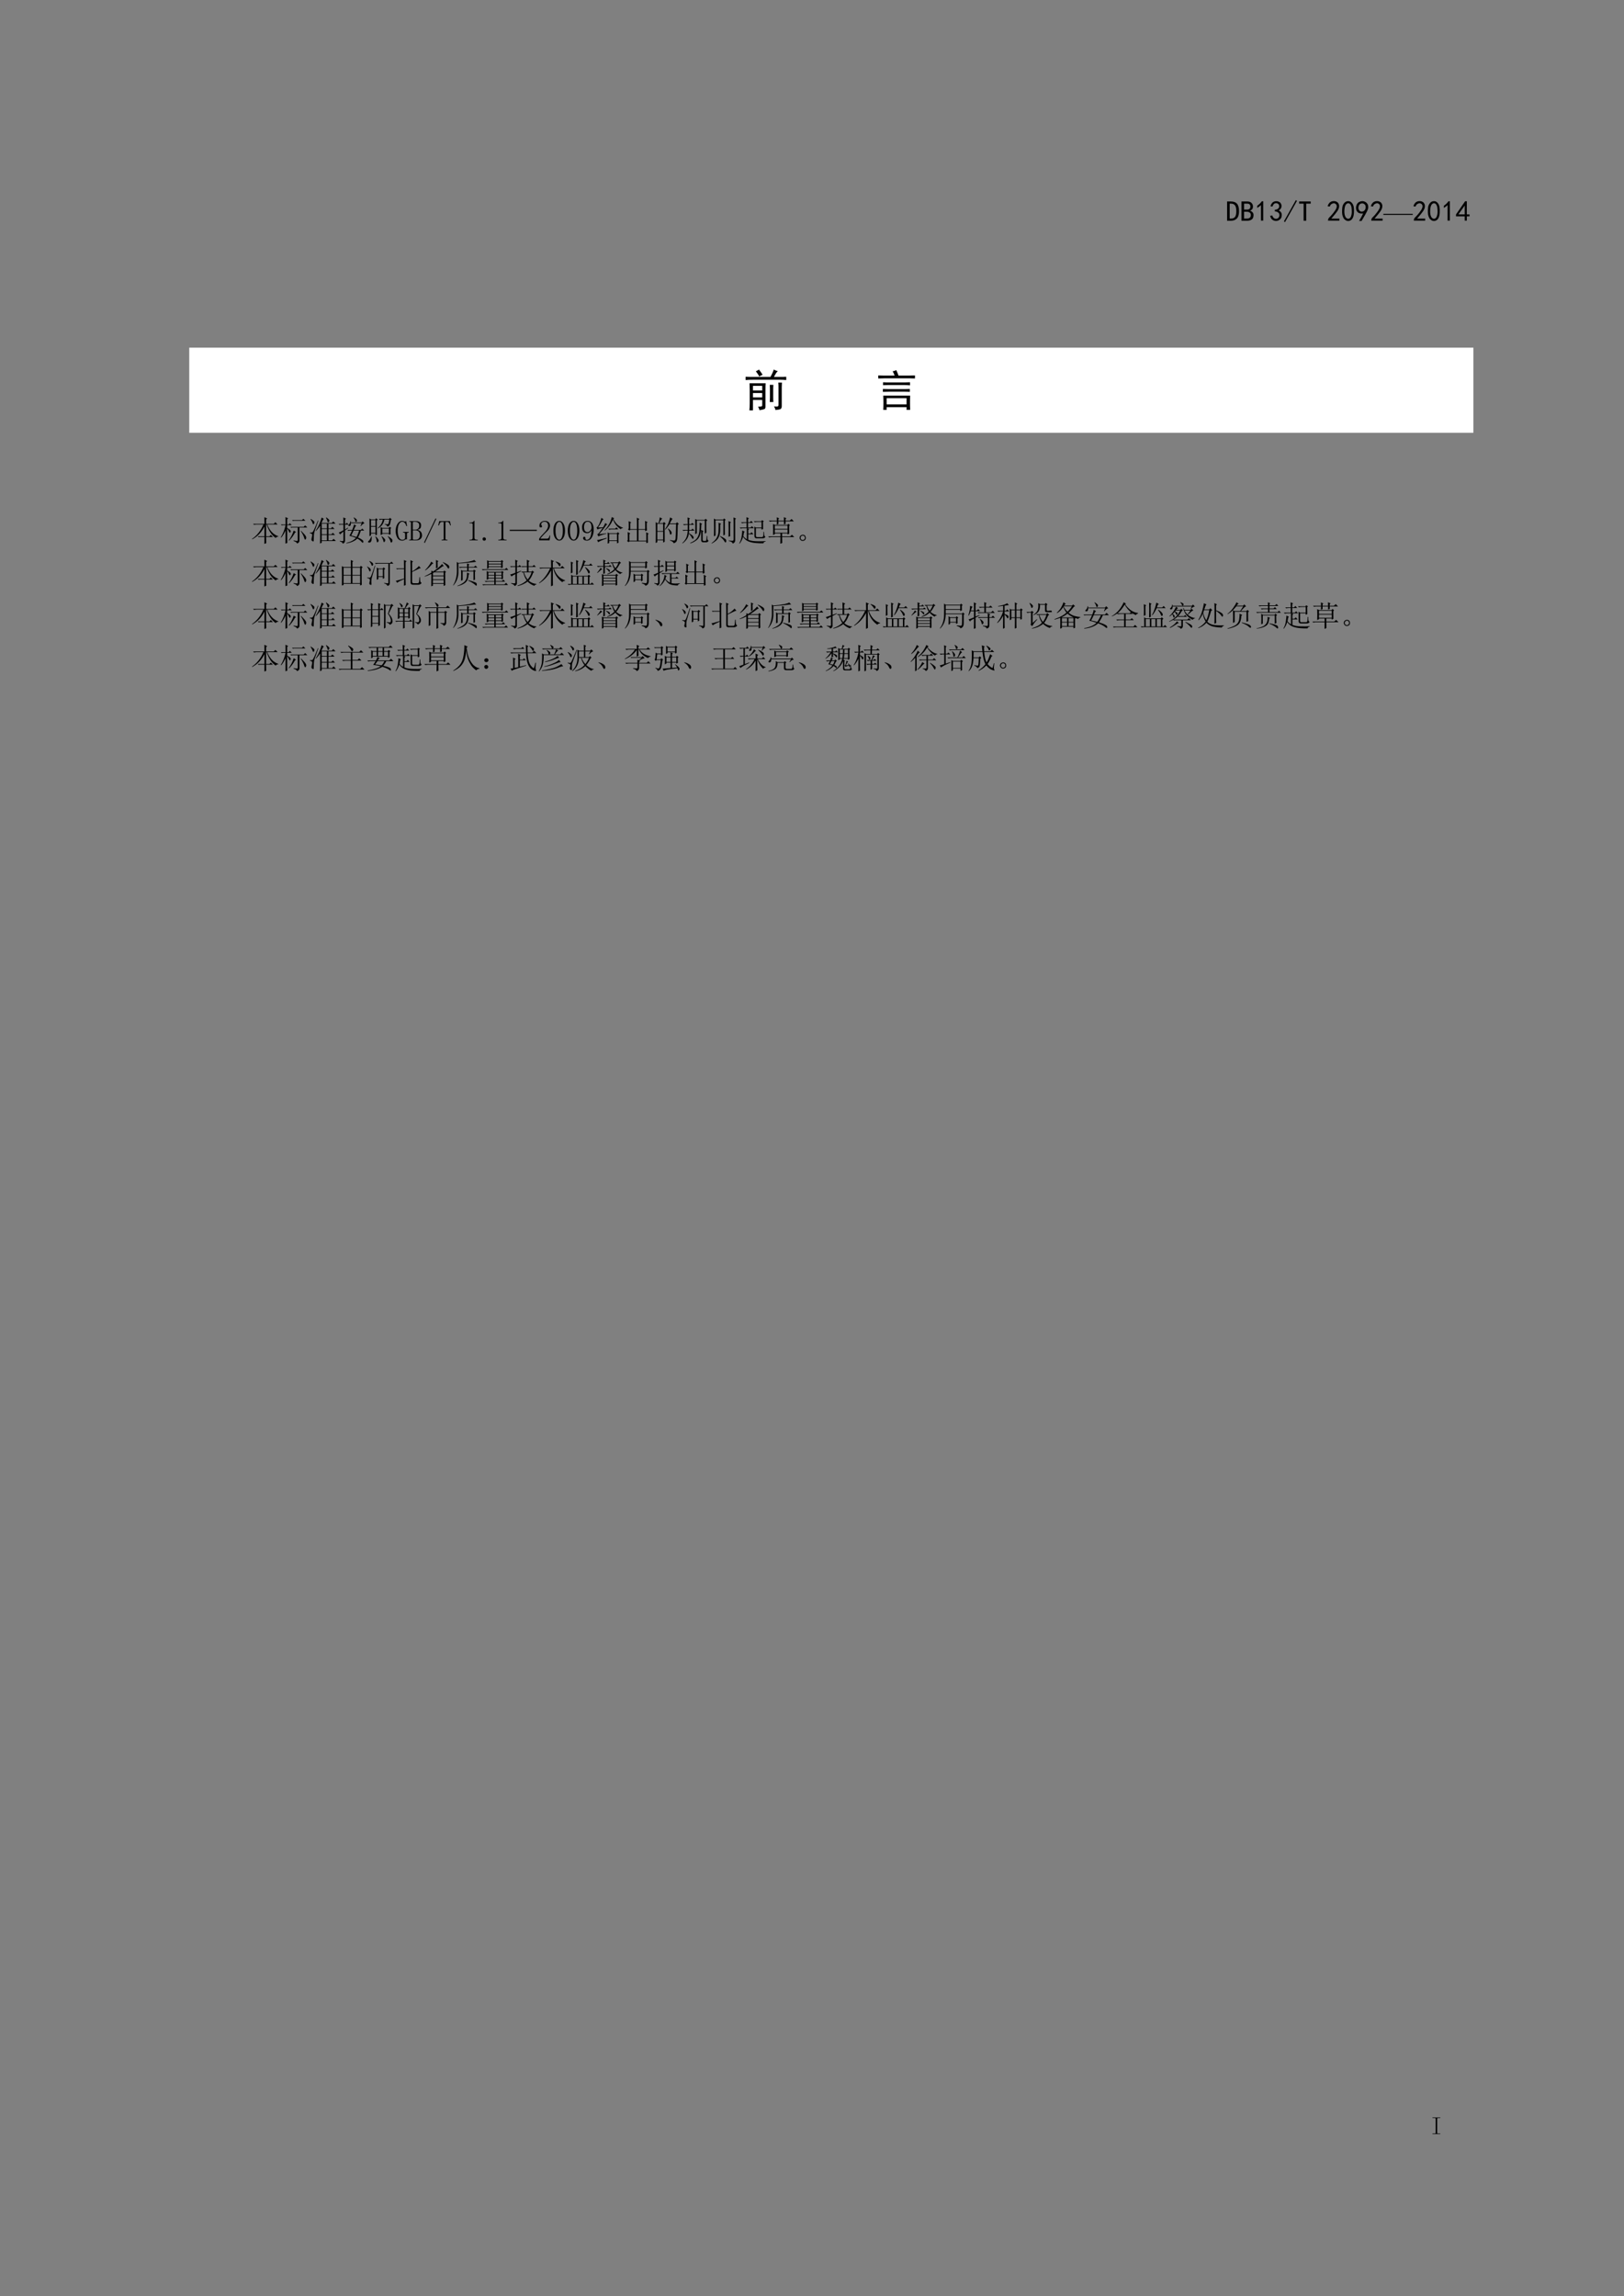<?xml version="1.0" encoding="UTF-8" standalone="no"?>
<!DOCTYPE svg PUBLIC "-//W3C//DTD SVG 1.1//EN" "http://www.w3.org/Graphics/SVG/1.1/DTD/svg11.dtd">
<svg xmlns="http://www.w3.org/2000/svg" xmlns:xlink="http://www.w3.org/1999/xlink" version="1.1" width="595.2pt" height="841.68pt" viewBox="0 0 595.2 841.68">
<rect x="0" y="0" width="595.2" height="841.68" fill="#808080" stroke="none"/>
<g enable-background="new">
<symbol id="font_23_2b">
<path d="M .414 .332 C .414 .212 .388 .126 .336 .074 C .286 .025 .219 0 .133 0 L 0 0 L 0 .668 L .133 .668 C .229 .668 .299 .642 .344 .59 C .391 .538 .414 .452 .414 .332 M .32 .332 C .32 .428 .305 .496 .273 .535 C .242 .574 .195 .594 .133 .594 L .09 .594 L .09 .074 L .133 .074 C .195 .074 .242 .092 .273 .129 C .305 .168 .32 .236 .32 .332 Z "/>
</symbol>
<symbol id="font_23_2c">
<path d="M .418 .199 C .418 .124 .397 .072 .355 .043 C .314 .014 .26 0 .195 0 L 0 0 L 0 .668 L .203 .668 C .268 .668 .316 .651 .348 .617 C .382 .583 .398 .543 .398 .496 C .398 .449 .387 .414 .363 .391 C .342 .37 .32 .355 .297 .348 C .328 .34 .355 .323 .379 .297 C .405 .273 .418 .241 .418 .199 M .309 .496 C .309 .53 .298 .555 .277 .57 C .259 .586 .236 .594 .207 .594 L .09 .594 L .09 .387 L .203 .387 C .232 .387 .257 .395 .277 .41 C .298 .428 .309 .457 .309 .496 M .324 .199 C .324 .241 .31 .27 .281 .285 C .255 .303 .225 .312 .191 .312 L .09 .312 L .09 .074 L .18 .074 C .227 .074 .262 .083 .285 .102 C .311 .12 .324 .152 .324 .199 Z "/>
</symbol>
<symbol id="font_23_1">
<path d="M .129 .539 C .095 .505 .052 .473 0 .441 L 0 .516 C .065 .56 .118 .612 .16 .672 L .207 .672 L .207 0 L .129 0 L .129 .539 Z "/>
</symbol>
<symbol id="font_23_2">
<path d="M 0 .18 L .07 .191 C .081 .158 .098 .129 .121 .105 C .145 .085 .173 .074 .207 .074 C .243 .077 .272 .091 .293 .117 C .314 .146 .323 .177 .32 .211 C .318 .247 .303 .275 .277 .293 C .254 .314 .215 .328 .16 .336 L .16 .387 C .215 .392 .254 .406 .277 .43 C .303 .453 .315 .483 .312 .52 C .31 .559 .293 .586 .262 .602 C .23 .62 .197 .622 .16 .609 C .126 .596 .099 .56 .078 .5 L .008 .512 C .023 .559 .044 .598 .07 .629 C .099 .66 .137 .678 .184 .684 C .23 .689 .271 .682 .305 .664 C .341 .648 .366 .622 .379 .586 C .395 .552 .397 .514 .387 .473 C .376 .431 .346 .395 .297 .363 C .333 .348 .361 .324 .379 .293 C .4 .262 .406 .22 .398 .168 C .393 .118 .371 .078 .332 .047 C .293 .016 .249 0 .199 0 C .15 .003 .107 .018 .07 .047 C .034 .078 .01 .122 0 .18 Z "/>
</symbol>
<symbol id="font_23_e">
<path d="M .453 .738 L .039 0 L 0 .023 L .414 .762 L .453 .738 Z "/>
</symbol>
<symbol id="font_23_f">
<path d="M .402 .594 L .246 .594 L .246 0 L .156 0 L .156 .594 L 0 .594 L 0 .668 L .402 .668 L .402 .594 Z "/>
</symbol>
<symbol id="font_23_3">
<path d="M -2147483500 -2147483500 Z "/>
</symbol>
<symbol id="font_23_10">
<path d="M .016 .016 C .018 .055 .036 .09 .07 .121 C .104 .152 .147 .201 .199 .266 C .251 .333 .285 .385 .301 .422 C .316 .458 .322 .49 .316 .516 C .314 .542 .302 .562 .281 .578 C .26 .596 .236 .604 .207 .602 C .181 .599 .155 .589 .129 .57 C .105 .552 .087 .525 .074 .488 L 0 .5 C .021 .56 .047 .603 .078 .629 C .112 .658 .151 .673 .195 .676 C .221 .678 .245 .677 .266 .672 C .286 .669 .307 .66 .328 .645 C .352 .632 .37 .611 .383 .582 C .398 .553 .404 .518 .398 .477 C .396 .438 .376 .389 .34 .332 C .303 .277 .233 .19 .129 .07 L .41 .07 L .41 0 L .016 0 L .016 .016 Z "/>
</symbol>
<symbol id="font_23_6">
<path d="M .003 .389 C .005 .46 .014 .514 .03 .553 C .048 .595 .073 .629 .104 .655 C .135 .681 .173 .694 .217 .694 C .264 .694 .305 .674 .339 .635 C .372 .599 .395 .552 .405 .495 C .415 .438 .418 .371 .413 .296 C .41 .223 .397 .163 .374 .116 C .353 .069 .32 .036 .276 .018 C .232 -0 .188 .001 .143 .022 C .099 .046 .068 .076 .049 .112 C .031 .148 .018 .186 .01 .225 C .003 .267 0 .322 .003 .389 M .085 .413 C .077 .342 .079 .279 .092 .221 C .105 .167 .126 .128 .155 .104 C .186 .081 .217 .076 .249 .089 C .28 .104 .302 .133 .315 .174 C .331 .219 .339 .266 .339 .315 C .339 .367 .336 .414 .331 .456 C .328 .497 .316 .535 .296 .569 C .277 .603 .251 .62 .217 .62 C .186 .622 .158 .607 .132 .573 C .108 .539 .092 .486 .085 .413 Z "/>
</symbol>
<symbol id="font_23_5">
<path d="M .109 0 C .167 .096 .214 .184 .25 .262 C .185 .251 .13 .259 .086 .285 C .044 .314 .018 .352 .008 .398 C 0 .445 .001 .487 .012 .523 C .022 .562 .038 .594 .059 .617 C .082 .643 .109 .661 .141 .672 C .172 .682 .199 .688 .223 .688 C .249 .688 .275 .682 .301 .672 C .327 .661 .35 .646 .371 .625 C .392 .604 .406 .582 .414 .559 C .422 .538 .426 .509 .426 .473 C .426 .439 .413 .395 .387 .34 C .361 .285 .297 .172 .195 0 L .109 0 M .086 .438 C .091 .404 .105 .375 .129 .352 C .155 .331 .182 .322 .211 .324 C .24 .327 .262 .335 .277 .348 C .296 .361 .312 .383 .328 .414 C .339 .453 .341 .486 .336 .512 C .331 .54 .316 .564 .293 .582 C .272 .6 .249 .609 .223 .609 C .207 .612 .186 .608 .16 .598 C .137 .587 .117 .566 .102 .535 C .089 .504 .083 .471 .086 .438 Z "/>
</symbol>
<use xlink:href="#font_23_2b" transform="matrix(10.56,0,0,-10.56,449.729,80.911)"/>
<use xlink:href="#font_23_2c" transform="matrix(10.56,0,0,-10.56,455.009,80.911)"/>
<use xlink:href="#font_23_1" transform="matrix(10.56,0,0,-10.56,460.784,80.87)"/>
<use xlink:href="#font_23_2" transform="matrix(10.56,0,0,-10.56,465.528,80.993)"/>
<use xlink:href="#font_23_e" transform="matrix(10.56,0,0,-10.56,470.56,81.406)"/>
<use xlink:href="#font_23_f" transform="matrix(10.56,0,0,-10.56,476.129,80.911)"/>
<use xlink:href="#font_23_3" transform="matrix(10.56,0,0,-10.56,22677427000,-22677427000)"/>
<use xlink:href="#font_23_10" transform="matrix(10.56,0,0,-10.56,486.565,80.87)"/>
<use xlink:href="#font_23_6" transform="matrix(10.56,0,0,-10.56,491.859,81.062)"/>
<use xlink:href="#font_23_5" transform="matrix(10.56,0,0,-10.56,496.96,80.993)"/>
<use xlink:href="#font_23_10" transform="matrix(10.56,0,0,-10.56,502.405,80.87)"/>
<symbol id="font_24_7">
<path d="M 1.018 0 L 0 0 L 0 .036 L 1.018 .036 L 1.018 0 Z "/>
</symbol>
<use xlink:href="#font_24_7" transform="matrix(10.56,0,0,-10.56,507.014,78.781)"/>
<symbol id="font_23_11">
<path d="M .301 .148 L 0 .148 L 0 .215 L .316 .672 L .375 .672 L .375 .215 L .469 .215 L .469 .148 L .375 .148 L .375 0 L .301 0 L .301 .148 M .301 .215 L .301 .523 L .082 .215 L .301 .215 Z "/>
</symbol>
<use xlink:href="#font_23_10" transform="matrix(10.56,0,0,-10.56,518.002,80.87)"/>
<use xlink:href="#font_23_6" transform="matrix(10.56,0,0,-10.56,523.296,81.062)"/>
<use xlink:href="#font_23_1" transform="matrix(10.56,0,0,-10.56,529.181,80.87)"/>
<use xlink:href="#font_23_11" transform="matrix(10.56,0,0,-10.56,533.636,80.87)"/>
<use xlink:href="#font_23_3" transform="matrix(10.56,0,0,-10.56,22677427000,-22677427000)"/>
<symbol id="font_25_2">
<path d="M 0 .645 L 0 .668 L .312 .668 L .312 .645 L .223 .645 C .212 .645 .203 .642 .195 .637 C .19 .632 .188 .624 .188 .613 L .188 .055 C .188 .044 .19 .036 .195 .031 C .203 .026 .212 .023 .223 .023 L .312 .023 L .312 0 L 0 0 L 0 .023 L .09 .023 C .103 .023 .112 .026 .117 .031 C .122 .036 .125 .044 .125 .055 L .125 .613 C .125 .624 .122 .632 .117 .637 C .112 .642 .103 .645 .09 .645 L 0 .645 Z "/>
</symbol>
<symbol id="font_25_1">
<path d="M -2147483500 -2147483500 Z "/>
</symbol>
<use xlink:href="#font_25_2" transform="matrix(9.12,0,0,-9.12,525.018,782.258)"/>
<use xlink:href="#font_25_1" transform="matrix(9.12,0,0,-9.12,19585049000,-19585049000)"/>
<path transform="matrix(1,0,0,-1,0,841.68)" d="M 69.36 683.04 L 540 683.04 L 540 714.24 L 69.36 714.24 Z " fill="#ffffff"/>
<symbol id="font_23_2d">
<path d="M .285 .086 C .319 .086 .342 .087 .355 .09 C .371 .09 .379 .099 .379 .117 L .379 .238 L .168 .238 L .168 0 L .086 0 C .091 .047 .094 .099 .094 .156 L .094 .469 C .094 .521 .092 .57 .09 .617 L .457 .617 C .454 .573 .453 .525 .453 .473 L .453 .078 C .453 .052 .443 .035 .422 .027 C .401 .02 .366 .012 .316 .004 C .309 .033 .298 .06 .285 .086 M .734 .895 C .721 .884 .707 .867 .691 .844 C .678 .82 .663 .793 .645 .762 L .805 .762 C .841 .762 .882 .763 .926 .766 L .926 .691 C .884 .697 .839 .699 .789 .699 L .172 .699 C .104 .699 .047 .697 0 .691 L 0 .766 C .055 .763 .112 .762 .172 .762 L .566 .762 C .611 .845 .635 .901 .641 .93 C .669 .914 .701 .902 .734 .895 M .645 .09 C .691 .087 .72 .087 .73 .09 C .743 .092 .75 .104 .75 .125 L .75 .531 C .75 .562 .749 .596 .746 .633 L .828 .633 C .826 .599 .824 .565 .824 .531 L .824 .098 C .824 .064 .815 .042 .797 .031 C .781 .021 .742 .013 .68 .008 C .674 .042 .663 .069 .645 .09 M .551 .191 C .553 .23 .555 .264 .555 .293 L .555 .473 C .555 .514 .553 .551 .551 .582 L .633 .582 C .63 .551 .629 .514 .629 .473 L .629 .297 C .629 .258 .63 .223 .633 .191 L .551 .191 M .379 .453 L .379 .559 L .168 .559 L .168 .453 L .379 .453 M .379 .297 L .379 .395 L .168 .395 L .168 .297 L .379 .297 M .309 .773 C .298 .802 .273 .841 .234 .891 C .263 .904 .286 .917 .305 .93 C .341 .883 .368 .844 .387 .812 C .363 .802 .337 .789 .309 .773 Z "/>
</symbol>
<use xlink:href="#font_23_2d" transform="matrix(16.08,0,0,-16.08,273.264,150.426)"/>
<symbol id="font_26_1">
<path d="M -2147483500 -2147483500 Z "/>
</symbol>
<use xlink:href="#font_26_1" transform="matrix(16.08,0,0,-16.08,34531534000,-34531534000)"/>
<use xlink:href="#font_26_1" transform="matrix(16.08,0,0,-16.08,34531534000,-34531534000)"/>
<symbol id="font_23_2e">
<path d="M .727 .324 C .724 .272 .723 .219 .723 .164 C .723 .109 .724 .055 .727 0 L .645 0 L .645 .062 L .191 .062 L .191 0 L .113 0 C .116 .052 .117 .105 .117 .16 C .117 .215 .116 .27 .113 .324 L .727 .324 M .645 .125 L .645 .266 L .191 .266 L .191 .125 L .645 .125 M .41 .906 C .431 .862 .448 .82 .461 .781 L .691 .781 C .733 .781 .781 .783 .836 .785 L .836 .715 C .781 .717 .741 .719 .715 .719 L .145 .719 C .105 .719 .057 .717 0 .715 L 0 .785 C .057 .783 .098 .781 .121 .781 L .371 .781 C .366 .805 .352 .837 .328 .879 C .352 .882 .379 .891 .41 .906 M .594 .625 C .628 .625 .671 .626 .723 .629 L .723 .559 C .673 .564 .63 .566 .594 .566 L .234 .566 C .198 .566 .156 .565 .109 .562 L .109 .629 C .156 .626 .198 .625 .234 .625 L .594 .625 M .59 .473 C .626 .473 .669 .474 .719 .477 L .719 .41 C .669 .413 .625 .414 .586 .414 L .25 .414 C .211 .414 .163 .413 .105 .41 L .105 .477 C .163 .474 .211 .473 .25 .473 L .59 .473 Z "/>
</symbol>
<use xlink:href="#font_23_2e" transform="matrix(16.08,0,0,-16.08,321.891,150.237)"/>
<use xlink:href="#font_23_3" transform="matrix(16.08,0,0,-16.08,34531534000,-34531534000)"/>
<symbol id="font_25_3">
<path d="M .488 .238 C .488 .145 .49 .073 .492 .023 L .426 0 C .428 .115 .43 .194 .43 .238 L .266 .238 L .23 .23 L .199 .262 L .43 .262 L .43 .605 C .331 .402 .189 .253 .004 .156 L 0 .172 C .172 .289 .303 .456 .395 .672 L .164 .672 C .13 .672 .099 .668 .07 .66 L .035 .695 L .43 .695 C .43 .766 .428 .842 .426 .926 L .527 .879 L .488 .848 L .488 .695 L .754 .695 L .809 .75 L .887 .672 L .527 .672 C .613 .456 .741 .32 .91 .266 L .91 .25 C .861 .247 .832 .232 .824 .203 C .684 .294 .578 .451 .508 .672 L .488 .672 L .488 .262 L .605 .262 L .652 .309 L .723 .238 L .488 .238 Z "/>
</symbol>
<symbol id="font_25_4">
<path d="M .703 .445 C .802 .346 .858 .28 .871 .246 C .887 .215 .884 .184 .863 .152 C .845 .124 .827 .139 .809 .199 C .793 .259 .754 .339 .691 .438 L .703 .445 M .387 .816 L .734 .816 L .781 .863 L .852 .793 L .453 .793 L .418 .785 L .387 .816 M .441 .109 C .512 .096 .553 .091 .566 .094 C .579 .096 .586 .107 .586 .125 L .586 .559 L .395 .559 L .359 .551 L .328 .582 L .793 .582 L .844 .633 L .918 .559 L .645 .559 L .645 .094 C .642 .052 .613 .022 .559 .004 C .559 .035 .52 .064 .441 .09 L .441 .109 M .445 .453 L .531 .402 L .492 .383 C .427 .266 .358 .172 .285 .102 L .273 .113 C .346 .21 .404 .323 .445 .453 M .219 .523 C .219 .242 .22 .076 .223 .023 L .16 0 C .163 .112 .164 .266 .164 .461 C .125 .37 .074 .285 .012 .207 L 0 .223 C .073 .34 .128 .479 .164 .641 L .066 .641 L .031 .633 L 0 .664 L .164 .664 C .164 .763 .163 .849 .16 .922 L .254 .875 L .219 .848 L .219 .664 L .27 .664 L .312 .707 L .379 .641 L .219 .641 L .219 .543 C .268 .517 .303 .492 .324 .469 C .345 .448 .348 .423 .332 .395 C .316 .368 .299 .376 .281 .418 C .266 .462 .245 .497 .219 .523 Z "/>
</symbol>
<symbol id="font_25_5">
<path d="M .355 0 C .358 .094 .359 .154 .359 .18 L .359 .621 C .318 .553 .27 .492 .215 .438 L .203 .445 C .255 .518 .299 .599 .336 .688 C .375 .779 .4 .85 .41 .902 L .492 .852 L .461 .832 C .438 .785 .418 .745 .402 .711 L .762 .711 L .816 .766 L .895 .688 L .648 .688 L .648 .527 L .734 .527 L .785 .578 L .859 .504 L .648 .504 L .648 .32 L .75 .32 L .801 .371 L .875 .297 L .648 .297 L .648 .109 L .773 .109 L .828 .164 L .906 .086 L .414 .086 L .414 .027 L .355 0 M .594 .688 L .414 .688 L .414 .527 L .594 .527 L .594 .688 M .414 .504 L .414 .32 L .594 .32 L .594 .504 L .414 .504 M .414 .297 L .414 .109 L .594 .109 L .594 .297 L .414 .297 M .559 .898 L .57 .906 C .646 .857 .682 .82 .68 .797 C .677 .773 .667 .754 .648 .738 C .633 .725 .621 .736 .613 .77 C .608 .806 .59 .849 .559 .898 M .031 .855 C .12 .803 .163 .764 .16 .738 C .16 .715 .152 .694 .137 .676 C .121 .66 .108 .671 .098 .707 C .087 .743 .062 .79 .023 .848 L .031 .855 M 0 .379 C .034 .379 .062 .382 .086 .387 C .112 .395 .177 .531 .281 .797 L .297 .793 C .25 .655 .212 .549 .184 .477 C .158 .404 .143 .335 .141 .27 C .138 .207 .137 .156 .137 .117 C .139 .081 .13 .066 .109 .074 C .091 .079 .077 .09 .066 .105 C .056 .121 .055 .145 .062 .176 C .07 .21 .077 .24 .082 .266 C .087 .292 .085 .312 .074 .328 C .066 .344 .042 .355 0 .363 L 0 .379 Z "/>
</symbol>
<symbol id="font_25_6">
<path d="M .762 .617 L .801 .715 L .426 .715 C .428 .665 .419 .634 .398 .621 C .38 .611 .363 .609 .348 .617 C .335 .628 .335 .641 .348 .656 C .363 .672 .375 .686 .383 .699 C .393 .715 .402 .742 .41 .781 L .426 .781 L .426 .738 L .797 .738 L .832 .777 L .898 .711 C .862 .706 .82 .672 .773 .609 L .762 .617 M .531 .914 C .573 .888 .602 .867 .617 .852 C .633 .836 .639 .819 .637 .801 C .637 .785 .629 .771 .613 .758 C .598 .747 .586 .758 .578 .789 C .573 .82 .553 .859 .52 .906 L .531 .914 M .617 .621 L .586 .605 L .527 .48 L .773 .48 L .82 .527 L .891 .457 L .773 .457 C .737 .345 .703 .264 .672 .215 C .732 .191 .775 .169 .801 .148 C .829 .13 .848 .113 .855 .098 C .863 .079 .862 .061 .852 .043 C .844 .025 .823 .035 .789 .074 C .755 .113 .708 .148 .648 .18 C .62 .146 .576 .115 .516 .086 C .458 .055 .378 .03 .273 .012 L .266 .027 C .419 .064 .531 .122 .602 .203 C .539 .229 .464 .254 .375 .277 C .404 .327 .434 .387 .465 .457 L .379 .457 L .336 .449 L .305 .48 L .473 .48 C .509 .569 .53 .633 .535 .672 L .617 .621 M .52 .457 L .438 .285 C .51 .267 .572 .25 .621 .234 C .658 .299 .688 .374 .711 .457 L .52 .457 M .223 .496 L .324 .559 L .332 .543 L .223 .461 L .223 .098 C .22 .053 .194 .021 .145 0 C .145 .034 .111 .061 .043 .082 L .043 .102 C .09 .094 .122 .09 .141 .09 C .159 .09 .168 .103 .168 .129 L .168 .426 C .108 .379 .072 .345 .059 .324 L .004 .387 C .035 .397 .09 .424 .168 .469 L .168 .664 L .066 .664 L .031 .656 L 0 .688 L .168 .688 C .168 .771 .167 .846 .164 .914 L .258 .867 L .223 .84 L .223 .688 L .246 .688 L .285 .727 L .348 .664 L .223 .664 L .223 .496 Z "/>
</symbol>
<symbol id="font_25_7">
<path d="M .059 .854 L .113 .819 L .262 .819 L .289 .862 L .348 .811 L .316 .784 C .316 .49 .318 .324 .32 .288 L .266 .268 L .266 .331 L .113 .331 L .113 .264 L .059 .237 C .061 .294 .062 .395 .062 .538 C .062 .681 .061 .786 .059 .854 M .113 .796 L .113 .589 L .266 .589 L .266 .796 L .113 .796 M .113 .565 L .113 .354 L .266 .354 L .266 .565 L .113 .565 M .578 .815 C .552 .674 .477 .572 .352 .507 L .344 .518 C .448 .607 .507 .706 .52 .815 L .512 .815 C .478 .815 .447 .811 .418 .803 L .383 .839 L .742 .839 L .77 .874 L .832 .823 L .801 .799 C .79 .716 .777 .659 .762 .628 C .746 .599 .717 .579 .676 .569 C .676 .605 .647 .632 .59 .647 L .594 .663 C .651 .65 .688 .647 .703 .655 C .721 .663 .736 .716 .746 .815 L .578 .815 M .504 .503 L .504 .346 L .734 .346 L .734 .503 L .504 .503 M .445 .28 C .448 .335 .449 .383 .449 .424 C .449 .469 .448 .512 .445 .553 L .504 .526 L .73 .526 L .758 .565 L .816 .522 L .789 .495 C .789 .401 .79 .339 .793 .307 L .734 .288 L .734 .323 L .504 .323 L .504 .299 L .445 .28 M .137 .225 C .139 .137 .132 .078 .113 .049 C .095 .021 .069 .01 .035 .018 C .001 .023 0 .042 .031 .073 C .065 .102 .095 .152 .121 .225 L .137 .225 M .273 .233 C .315 .197 .345 .161 .363 .128 C .384 .096 .382 .066 .355 .038 C .332 .009 .318 .02 .312 .069 C .307 .118 .29 .171 .262 .225 L .273 .233 M .488 .237 C .546 .19 .582 .154 .598 .128 C .613 .102 .609 .074 .586 .046 C .565 .017 .551 .025 .543 .069 C .535 .111 .513 .164 .477 .229 L .488 .237 M .707 .237 C .785 .185 .832 .146 .848 .12 C .863 .094 .861 .065 .84 .034 C .819 -0 .802 .007 .789 .053 C .779 .098 .747 .156 .695 .229 L .707 .237 Z "/>
</symbol>
<symbol id="font_25_8">
<path d="M .227 .656 C .188 .656 .151 .629 .117 .574 C .086 .522 .07 .441 .07 .332 C .07 .259 .082 .19 .105 .125 C .132 .06 .173 .027 .23 .027 C .259 .027 .281 .033 .297 .043 C .315 .056 .326 .074 .328 .098 L .328 .23 C .328 .246 .324 .258 .316 .266 C .309 .273 .297 .277 .281 .277 L .258 .277 L .258 .301 L .453 .301 L .453 .277 L .434 .277 C .421 .277 .41 .273 .402 .266 C .395 .258 .391 .247 .391 .234 L .391 .039 C .385 .042 .38 .043 .375 .043 C .372 .046 .368 .047 .363 .047 C .358 .047 .353 .046 .348 .043 C .342 .043 .337 .04 .332 .035 C .316 .022 .299 .013 .281 .008 C .266 .003 .247 0 .227 0 C .148 0 .091 .034 .055 .102 C .018 .172 0 .249 0 .332 C 0 .428 .021 .51 .062 .578 C .107 .648 .161 .684 .227 .684 C .242 .684 .26 .68 .281 .672 C .302 .664 .315 .66 .32 .66 C .328 .66 .336 .661 .344 .664 C .352 .669 .358 .676 .363 .684 L .395 .508 L .371 .5 C .355 .555 .336 .594 .312 .617 C .289 .643 .26 .656 .227 .656 Z "/>
</symbol>
<symbol id="font_25_9">
<path d="M 0 0 L 0 .023 L .031 .023 C .044 .023 .053 .026 .059 .031 C .064 .036 .066 .044 .066 .055 L .066 .613 C .066 .624 .064 .632 .059 .637 C .053 .642 .044 .645 .031 .645 L .008 .645 L .008 .668 L .234 .668 C .297 .668 .342 .655 .371 .629 C .402 .605 .418 .568 .418 .516 C .418 .479 .41 .449 .395 .426 C .379 .402 .346 .382 .297 .363 C .357 .345 .397 .319 .418 .285 C .439 .251 .449 .214 .449 .172 C .449 .12 .431 .078 .395 .047 C .358 .016 .309 0 .246 0 L 0 0 M .234 .023 C .279 .023 .312 .036 .336 .062 C .362 .091 .375 .13 .375 .18 C .375 .237 .362 .279 .336 .305 C .31 .333 .271 .348 .219 .348 L .129 .348 L .129 .055 C .129 .044 .132 .036 .137 .031 C .145 .026 .154 .023 .164 .023 L .234 .023 M .352 .516 C .352 .562 .339 .595 .312 .613 C .286 .634 .253 .645 .211 .645 L .164 .645 C .154 .645 .145 .642 .137 .637 C .132 .632 .129 .624 .129 .613 L .129 .371 L .23 .371 C .259 .371 .286 .383 .312 .406 C .339 .43 .352 .466 .352 .516 Z "/>
</symbol>
<symbol id="font_25_a">
<path d="M .027 0 L 0 .016 L .398 .852 L .426 .836 L .027 0 Z "/>
</symbol>
<symbol id="font_25_b">
<path d="M .32 0 L .117 0 L .117 .023 L .152 .023 C .165 .023 .174 .026 .18 .031 C .185 .036 .188 .044 .188 .055 L .188 .602 C .188 .622 .186 .634 .184 .637 C .181 .639 .171 .641 .152 .641 C .116 .641 .09 .634 .074 .621 C .061 .608 .044 .573 .023 .516 L 0 .52 L .035 .668 L .406 .668 L .438 .52 L .418 .516 C .397 .57 .38 .604 .367 .617 C .357 .633 .333 .641 .297 .641 C .271 .641 .257 .639 .254 .637 C .251 .634 .25 .621 .25 .598 L .25 .055 C .25 .044 .253 .036 .258 .031 C .266 .026 .275 .023 .285 .023 L .32 .023 L .32 0 Z "/>
</symbol>
<symbol id="font_25_c">
<path d="M .172 .68 L .172 .086 C .172 .065 .178 .049 .191 .039 C .204 .029 .223 .023 .246 .023 L .285 .023 L .285 0 L 0 0 L 0 .023 L .035 .023 C .061 .023 .079 .029 .09 .039 C .103 .049 .109 .065 .109 .086 L .109 .559 C .109 .569 .105 .577 .098 .582 C .092 .59 .083 .594 .07 .594 L 0 .594 L 0 .617 L .035 .617 C .066 .617 .091 .622 .109 .633 C .13 .643 .146 .659 .156 .68 L .172 .68 Z "/>
</symbol>
<symbol id="font_25_d">
<path d="M .059 0 C .043 0 .029 .005 .016 .016 C .005 .026 0 .04 0 .059 C 0 .077 .005 .091 .016 .102 C .029 .112 .043 .117 .059 .117 C .074 .117 .087 .111 .098 .098 C .111 .087 .117 .074 .117 .059 C .117 .04 .111 .026 .098 .016 C .087 .005 .074 0 .059 0 Z "/>
</symbol>
<symbol id="font_25_e">
<path d="M 0 .039 L .941 .039 L .941 0 L 0 0 L 0 .039 Z "/>
</symbol>
<symbol id="font_25_f">
<path d="M .312 .504 C .312 .551 .302 .586 .281 .609 C .26 .635 .229 .648 .188 .648 C .156 .648 .129 .639 .105 .621 C .085 .605 .074 .585 .074 .559 C .074 .543 .078 .53 .086 .52 C .096 .509 .102 .499 .102 .488 C .102 .475 .098 .465 .09 .457 C .085 .452 .076 .449 .062 .449 C .047 .449 .034 .453 .023 .461 C .016 .471 .012 .487 .012 .508 C .012 .562 .031 .604 .07 .633 C .109 .661 .151 .676 .195 .676 C .258 .676 .303 .66 .332 .629 C .363 .598 .379 .559 .379 .512 C .379 .48 .371 .449 .355 .418 C .342 .387 .32 .357 .289 .328 C .214 .255 .155 .195 .113 .148 C .074 .104 .051 .074 .043 .059 L .273 .059 C .297 .059 .316 .068 .332 .086 C .348 .104 .358 .132 .363 .168 L .387 .168 L .363 0 L 0 0 L 0 .051 C .013 .074 .034 .104 .062 .141 C .094 .177 .134 .22 .184 .27 C .228 .314 .26 .355 .281 .395 C .302 .434 .312 .47 .312 .504 Z "/>
</symbol>
<symbol id="font_25_10">
<path d="M .203 .652 C .167 .652 .135 .624 .109 .566 C .086 .512 .074 .438 .074 .344 C .074 .245 .086 .168 .109 .113 C .135 .059 .167 .031 .203 .031 C .242 .031 .272 .059 .293 .113 C .316 .168 .328 .245 .328 .344 C .328 .438 .318 .512 .297 .566 C .276 .624 .245 .652 .203 .652 M .203 0 C .146 0 .098 .03 .059 .09 C .02 .15 0 .234 0 .344 C 0 .445 .018 .527 .055 .59 C .094 .652 .143 .684 .203 .684 C .26 .684 .307 .654 .344 .594 C .383 .534 .402 .451 .402 .344 C .402 .237 .383 .152 .344 .09 C .307 .03 .26 0 .203 0 Z "/>
</symbol>
<symbol id="font_25_11">
<path d="M .066 .469 C .066 .411 .077 .367 .098 .336 C .121 .307 .15 .293 .184 .293 C .223 .293 .257 .311 .285 .348 C .314 .384 .328 .418 .328 .449 C .328 .512 .318 .561 .297 .598 C .276 .637 .242 .656 .195 .656 C .151 .656 .118 .638 .098 .602 C .077 .568 .066 .523 .066 .469 M .172 .258 C .12 .258 .078 .273 .047 .305 C .016 .339 0 .392 0 .465 C 0 .527 .017 .579 .051 .621 C .085 .663 .133 .684 .195 .684 C .26 .684 .311 .658 .348 .605 C .384 .553 .402 .478 .402 .379 C .402 .27 .38 .178 .336 .105 C .294 .035 .236 0 .16 0 C .126 0 .096 .008 .07 .023 C .047 .039 .035 .06 .035 .086 C .035 .096 .038 .107 .043 .117 C .051 .128 .062 .133 .078 .133 C .094 .133 .104 .126 .109 .113 C .115 .103 .117 .09 .117 .074 C .117 .064 .118 .055 .121 .047 C .124 .042 .126 .038 .129 .035 C .132 .033 .135 .03 .141 .027 C .148 .027 .156 .027 .164 .027 C .211 .027 .249 .053 .277 .105 C .306 .158 .323 .245 .328 .367 C .315 .336 .296 .31 .27 .289 C .243 .268 .211 .258 .172 .258 Z "/>
</symbol>
<symbol id="font_25_12">
<path d="M .617 .879 L .582 .855 C .629 .772 .677 .707 .727 .66 C .776 .616 .84 .579 .918 .551 L .918 .539 C .882 .539 .855 .526 .84 .5 C .775 .544 .72 .594 .676 .648 C .634 .703 .599 .764 .57 .832 C .534 .746 .492 .673 .445 .613 C .401 .553 .348 .5 .285 .453 L .277 .465 C .332 .517 .382 .581 .426 .656 C .473 .732 .508 .82 .531 .922 L .617 .879 M .41 .52 L .652 .52 L .691 .566 L .754 .496 L .52 .496 C .499 .496 .474 .492 .445 .484 L .41 .52 M .387 0 C .389 .062 .391 .128 .391 .195 C .391 .263 .389 .328 .387 .391 L .441 .359 L .703 .359 L .742 .398 L .797 .344 L .762 .32 L .762 .125 C .762 .102 .763 .072 .766 .035 L .711 .008 L .711 .09 L .441 .09 L .441 .023 L .387 0 M .441 .336 L .441 .113 L .711 .113 L .711 .336 L .441 .336 M .09 .328 L .34 .355 L .34 .34 C .296 .332 .245 .319 .188 .301 C .133 .285 .092 .268 .066 .25 L .027 .328 C .046 .331 .065 .345 .086 .371 C .109 .397 .152 .454 .215 .543 C .126 .53 .066 .513 .035 .492 L 0 .562 C .023 .562 .053 .599 .09 .672 C .126 .747 .152 .822 .168 .895 L .246 .844 L .211 .82 C .161 .721 .109 .634 .055 .559 L .23 .566 C .259 .613 .284 .663 .305 .715 L .375 .664 L .34 .645 C .27 .54 .186 .435 .09 .328 M .02 .125 C .053 .125 .164 .15 .352 .199 L .355 .18 C .176 .115 .077 .07 .059 .047 L .02 .125 Z "/>
</symbol>
<symbol id="font_25_13">
<path d="M .684 .703 L .684 .551 C .684 .525 .686 .488 .691 .441 L .629 .418 L .629 .465 L .398 .465 L .398 .086 L .668 .086 L .668 .258 C .668 .294 .667 .335 .664 .379 L .754 .328 L .723 .305 L .723 .16 C .723 .113 .724 .066 .727 .02 L .668 0 L .668 .062 L .082 .062 L .055 .035 L 0 .078 L .027 .105 L .027 .258 C .027 .297 .026 .34 .023 .387 L .113 .34 L .082 .312 L .082 .086 L .344 .086 L .344 .465 L .117 .465 L .086 .438 L .031 .48 L .059 .504 L .059 .664 C .059 .695 .057 .729 .055 .766 L .148 .719 L .113 .695 L .113 .488 L .344 .488 L .344 .746 C .344 .793 .342 .839 .34 .883 L .43 .84 L .398 .805 L .398 .488 L .629 .488 L .629 .664 C .629 .695 .628 .732 .625 .773 L .715 .73 L .684 .703 Z "/>
</symbol>
<symbol id="font_25_14">
<path d="M .055 .676 L .055 .426 L .258 .426 L .258 .676 L .055 .676 M .055 .402 L .055 .129 L .258 .129 L .258 .402 L .055 .402 M .309 .652 C .309 .348 .31 .148 .312 .055 L .258 .023 L .258 .105 L .055 .105 L .055 .039 L 0 .008 C .003 .13 .004 .251 .004 .371 C .004 .493 .003 .615 0 .734 L .059 .699 L .098 .699 C .124 .788 .138 .855 .141 .902 L .227 .855 C .201 .842 .165 .79 .121 .699 L .25 .699 L .289 .738 L .348 .68 L .309 .652 M .5 .898 L .586 .848 C .565 .835 .533 .781 .488 .688 L .699 .688 L .742 .73 L .801 .672 L .766 .645 C .76 .34 .753 .167 .742 .125 C .734 .086 .721 .059 .703 .043 C .688 .027 .661 .013 .625 0 C .612 .042 .569 .073 .496 .094 L .496 .113 C .561 .1 .608 .094 .637 .094 C .665 .094 .682 .116 .688 .16 C .695 .204 .702 .372 .707 .664 L .48 .664 C .434 .589 .384 .525 .332 .473 L .32 .48 C .375 .564 .415 .638 .441 .703 C .467 .768 .487 .833 .5 .898 M .43 .516 C .492 .469 .53 .43 .543 .398 C .559 .367 .556 .339 .535 .312 C .514 .286 .499 .299 .488 .352 C .48 .404 .458 .454 .422 .504 L .43 .516 Z "/>
</symbol>
<symbol id="font_25_15">
<path d="M .184 .902 L .27 .863 L .238 .836 L .238 .668 L .305 .668 L .348 .711 L .41 .645 L .238 .645 L .238 .469 L .316 .469 L .359 .512 L .422 .445 L .238 .445 C .238 .424 .236 .395 .23 .355 C .316 .306 .366 .268 .379 .242 C .395 .219 .396 .194 .383 .168 C .37 .145 .353 .154 .332 .195 C .314 .24 .279 .288 .227 .34 C .221 .277 .202 .219 .168 .164 C .134 .109 .082 .055 .012 0 L 0 .012 C .065 .072 .112 .135 .141 .203 C .169 .271 .185 .352 .188 .445 L .133 .445 C .099 .445 .068 .441 .039 .434 L .004 .469 L .188 .469 L .188 .645 L .156 .645 C .122 .645 .091 .641 .062 .633 L .027 .668 L .188 .668 C .188 .762 .186 .84 .184 .902 M .832 .773 C .832 .562 .833 .428 .836 .371 L .781 .34 L .781 .793 L .504 .793 L .504 .352 L .449 .32 C .452 .398 .453 .484 .453 .578 C .453 .672 .452 .762 .449 .848 L .508 .816 L .773 .816 L .809 .855 L .871 .801 L .832 .773 M .602 .723 L .688 .68 L .66 .652 C .658 .548 .651 .461 .641 .391 C .63 .323 .611 .264 .582 .215 C .556 .165 .517 .124 .465 .09 C .415 .053 .353 .023 .277 0 L .273 .016 C .331 .039 .384 .069 .434 .105 C .483 .142 .52 .186 .543 .238 C .569 .29 .586 .354 .594 .43 C .602 .505 .604 .603 .602 .723 M .656 .113 L .656 .32 C .656 .383 .655 .434 .652 .473 L .738 .422 L .707 .398 L .707 .121 C .707 .098 .723 .086 .754 .086 L .801 .086 C .824 .086 .837 .105 .84 .145 C .845 .186 .848 .224 .848 .258 L .867 .258 C .867 .221 .868 .188 .871 .156 C .876 .125 .891 .103 .914 .09 C .893 .056 .867 .039 .836 .039 L .723 .039 C .678 .039 .656 .064 .656 .113 Z "/>
</symbol>
<symbol id="font_25_16">
<path d="M .461 .434 C .461 .387 .462 .346 .465 .312 L .41 .281 L .41 .812 L .137 .812 L .137 .281 L .082 .254 C .085 .319 .086 .418 .086 .551 C .086 .686 .085 .793 .082 .871 L .137 .836 L .406 .836 L .434 .875 L .492 .828 L .461 .801 L .461 .434 M 0 .016 C .099 .089 .163 .158 .191 .223 C .223 .288 .24 .353 .242 .418 C .247 .486 .249 .589 .246 .727 L .332 .688 L .301 .66 L .301 .496 C .303 .395 .285 .302 .246 .219 C .207 .138 .128 .066 .008 .004 L 0 .016 M .297 .266 C .427 .203 .496 .158 .504 .129 C .514 .1 .513 .074 .5 .051 C .49 .027 .471 .038 .445 .082 C .422 .126 .37 .184 .289 .254 L .297 .266 M .59 .234 C .592 .299 .594 .391 .594 .508 C .594 .628 .592 .72 .59 .785 L .676 .742 L .645 .715 L .645 .379 C .645 .329 .646 .29 .648 .262 L .59 .234 M .598 .105 C .65 .1 .69 .098 .719 .098 C .75 .098 .766 .113 .766 .145 L .766 .758 C .766 .807 .764 .858 .762 .91 L .852 .867 L .82 .84 L .82 .121 C .823 .064 .794 .023 .734 0 C .729 .042 .684 .072 .598 .09 L .598 .105 Z "/>
</symbol>
<symbol id="font_25_17">
<path d="M .527 .273 L .527 .512 L .523 .59 L .578 .559 L .773 .559 L .773 .754 L .633 .754 C .599 .754 .568 .75 .539 .742 L .504 .777 L .766 .777 L .789 .816 L .852 .777 L .824 .75 C .824 .625 .826 .544 .828 .508 L .773 .484 L .773 .535 L .578 .535 L .578 .293 C .573 .246 .59 .224 .629 .227 L .793 .227 C .819 .229 .833 .254 .836 .301 C .839 .348 .84 .384 .84 .41 L .859 .41 C .859 .363 .862 .324 .867 .293 C .872 .264 .887 .246 .91 .238 C .889 .199 .854 .181 .805 .184 L .613 .184 C .553 .181 .525 .211 .527 .273 M .254 .742 C .254 .815 .253 .874 .25 .918 L .336 .879 L .305 .848 L .305 .742 L .367 .742 L .418 .789 L .477 .719 L .305 .719 L .305 .559 L .395 .559 L .441 .605 L .508 .535 L .289 .535 L .344 .504 L .312 .477 L .312 .348 L .379 .348 L .43 .395 L .492 .324 L .312 .324 L .312 .133 C .385 .102 .479 .085 .594 .082 C .711 .077 .818 .079 .914 .09 L .914 .074 C .867 .066 .842 .046 .84 .012 C .764 .009 .677 .012 .578 .02 C .482 .027 .395 .047 .316 .078 C .241 .109 .18 .161 .133 .234 C .102 .135 .061 .057 .012 0 L 0 .008 C .047 .091 .076 .178 .086 .27 C .099 .363 .105 .426 .105 .457 L .191 .414 C .178 .409 .168 .395 .16 .371 C .155 .35 .148 .312 .141 .258 C .182 .208 .223 .173 .262 .152 L .262 .535 L .125 .535 C .104 .535 .079 .531 .051 .523 L .016 .559 L .254 .559 L .254 .719 L .172 .719 C .151 .719 .126 .715 .098 .707 L .062 .742 L .254 .742 Z "/>
</symbol>
<symbol id="font_25_18">
<path d="M .484 .23 C .484 .139 .486 .072 .488 .027 L .422 0 C .424 .068 .426 .145 .426 .23 L .129 .23 C .095 .23 .064 .227 .035 .219 L 0 .254 L .426 .254 L .426 .359 L .23 .359 L .23 .332 L .168 .305 C .171 .346 .172 .406 .172 .484 C .172 .562 .171 .629 .168 .684 L .238 .652 L .664 .652 L .703 .691 L .754 .641 L .727 .617 C .727 .484 .728 .395 .73 .348 L .672 .32 L .672 .359 L .484 .359 L .484 .254 L .762 .254 L .824 .312 L .906 .23 L .484 .23 M .23 .629 L .23 .516 L .672 .516 L .672 .629 L .23 .629 M .23 .492 L .23 .383 L .672 .383 L .672 .492 L .23 .492 M .297 .664 C .299 .703 .301 .741 .301 .777 L .152 .777 C .118 .777 .087 .773 .059 .766 L .023 .801 L .301 .801 C .301 .84 .299 .879 .297 .918 L .383 .879 L .355 .855 L .355 .801 L .547 .801 C .547 .842 .546 .883 .543 .922 L .633 .883 L .602 .855 L .602 .801 L .746 .801 L .812 .859 L .891 .777 L .602 .777 C .602 .746 .603 .717 .605 .691 L .547 .668 L .547 .777 L .355 .777 L .355 .684 L .297 .664 Z "/>
</symbol>
<symbol id="font_25_19">
<path d="M .152 .207 C .181 .197 .199 .178 .207 .152 C .217 .126 .219 .1 .211 .074 C .206 .051 .193 .033 .172 .02 C .154 .007 .132 0 .105 0 C .079 0 .056 .01 .035 .031 C .014 .052 .003 .074 0 .098 C 0 .124 .005 .146 .016 .164 C .029 .185 .048 .199 .074 .207 C .1 .217 .126 .217 .152 .207 M .074 .039 C .1 .026 .125 .027 .148 .043 C .174 .059 .186 .081 .184 .109 C .184 .141 .171 .163 .145 .176 C .118 .189 .094 .188 .07 .172 C .047 .156 .035 .134 .035 .105 C .035 .077 .048 .055 .074 .039 Z "/>
</symbol>
<symbol id="font_25_1a">
<path d="M .367 .344 L .367 .082 L .633 .082 L .633 .344 L .367 .344 M 0 0 C .003 .065 .004 .174 .004 .328 C .004 .482 .003 .596 0 .672 L .062 .641 L .312 .641 C .312 .753 .311 .833 .309 .883 L .398 .844 L .367 .816 L .367 .641 L .629 .641 L .66 .684 L .723 .629 L .688 .602 L .688 .172 C .688 .096 .689 .047 .691 .023 L .633 0 L .633 .059 L .059 .059 L .059 .016 L 0 0 M .059 .617 L .059 .367 L .312 .367 L .312 .617 L .059 .617 M .367 .617 L .367 .367 L .633 .367 L .633 .617 L .367 .617 M .059 .344 L .059 .082 L .312 .082 L .312 .344 L .059 .344 Z "/>
</symbol>
<symbol id="font_25_1b">
<path d="M .59 .105 C .668 .095 .712 .09 .723 .09 C .733 .092 .738 .103 .738 .121 L .738 .773 L .398 .773 C .365 .773 .333 .77 .305 .762 L .27 .797 L .797 .797 L .848 .844 L .914 .773 L .789 .773 L .789 .094 C .789 .07 .784 .052 .773 .039 C .763 .023 .742 .01 .711 0 C .695 .042 .655 .072 .59 .09 L .59 .105 M .336 .215 C .339 .262 .34 .333 .34 .43 C .34 .529 .339 .598 .336 .637 L .395 .605 L .539 .605 L .578 .645 L .629 .594 L .594 .566 C .594 .413 .595 .315 .598 .273 L .547 .246 L .547 .312 L .391 .312 L .391 .238 L .336 .215 M .391 .582 L .391 .336 L .547 .336 L .547 .582 L .391 .582 M .285 .703 C .212 .448 .171 .303 .16 .27 C .152 .238 .148 .199 .148 .152 C .151 .105 .152 .073 .152 .055 C .155 .036 .141 .033 .109 .043 C .078 .053 .07 .085 .086 .137 C .102 .191 .102 .225 .086 .238 C .07 .254 .043 .267 .004 .277 L .004 .293 C .051 .288 .079 .285 .09 .285 C .103 .288 .116 .299 .129 .32 C .145 .344 .191 .473 .27 .707 L .285 .703 M .004 .676 C .082 .634 .122 .599 .125 .57 C .13 .544 .125 .523 .109 .508 C .094 .495 .079 .508 .066 .547 C .053 .589 .031 .628 0 .664 L .004 .676 M .086 .867 C .156 .831 .197 .801 .207 .777 C .217 .754 .214 .732 .195 .711 C .18 .69 .165 .697 .152 .73 C .142 .767 .117 .81 .078 .859 L .086 .867 Z "/>
</symbol>
<symbol id="font_25_1c">
<path d="M .285 .602 C .285 .737 .284 .833 .281 .891 L .375 .852 L .34 .816 L .34 .223 C .34 .168 .341 .102 .344 .023 L .281 0 C .284 .089 .285 .165 .285 .23 C .155 .173 .076 .13 .047 .102 L 0 .172 C .031 .174 .126 .201 .285 .25 L .285 .578 L .078 .578 L .043 .57 L .012 .602 L .285 .602 M .512 .113 L .512 .656 C .512 .734 .51 .811 .508 .887 L .602 .84 L .566 .812 L .566 .5 C .665 .552 .743 .613 .801 .684 L .867 .613 C .841 .608 .799 .591 .742 .562 C .688 .534 .629 .505 .566 .477 L .566 .137 C .566 .103 .583 .086 .617 .086 L .758 .086 C .789 .086 .806 .108 .809 .152 C .814 .199 .818 .247 .82 .297 L .84 .297 C .842 .216 .846 .165 .852 .145 C .859 .124 .874 .108 .895 .098 C .879 .064 .845 .043 .793 .035 L .598 .035 C .54 .035 .512 .061 .512 .113 Z "/>
</symbol>
<symbol id="font_25_1d">
<path d="M .289 .461 L .289 .371 L .66 .371 L .66 .484 L .332 .484 L .289 .461 M .23 .855 L .305 .797 L .266 .777 C .19 .684 .109 .607 .023 .547 L .016 .559 C .117 .663 .189 .762 .23 .855 M .449 .844 C .449 .747 .451 .684 .453 .652 L .395 .617 C .397 .667 .398 .716 .398 .766 C .398 .815 .397 .865 .395 .914 L .48 .871 L .449 .844 M .637 .84 C .702 .814 .757 .785 .801 .754 C .848 .725 .865 .689 .852 .645 C .839 .603 .819 .605 .793 .652 C .77 .699 .715 .758 .629 .828 L .637 .84 M .289 .348 L .289 .242 L .66 .242 L .66 .348 L .289 .348 M .289 .219 L .289 .109 L .66 .109 L .66 .219 L .289 .219 M .23 0 C .233 .083 .234 .227 .234 .43 C .159 .391 .082 .359 .004 .336 L 0 .348 C .099 .395 .177 .436 .234 .473 L .234 .543 L .293 .516 L .301 .516 C .449 .617 .551 .703 .605 .773 L .668 .703 L .629 .695 C .53 .62 .441 .557 .363 .508 L .652 .508 L .684 .547 L .746 .496 L .715 .473 C .715 .225 .716 .081 .719 .039 L .66 .012 L .66 .086 L .289 .086 L .289 .023 L .23 0 Z "/>
</symbol>
<symbol id="font_25_1e">
<path d="M 0 .031 C .094 .182 .138 .361 .133 .566 C .133 .697 .132 .788 .129 .84 L .184 .805 C .34 .818 .464 .833 .555 .852 C .646 .872 .706 .892 .734 .91 L .801 .844 C .717 .836 .63 .827 .539 .816 C .451 .806 .332 .796 .184 .785 L .184 .527 C .191 .329 .133 .161 .008 .023 L 0 .031 M .488 .668 C .488 .71 .487 .75 .484 .789 L .566 .754 L .539 .73 L .539 .668 L .727 .668 L .777 .715 L .844 .645 L .539 .645 L .539 .535 L .699 .535 L .727 .574 L .789 .527 L .758 .5 C .758 .367 .759 .277 .762 .23 L .707 .203 L .707 .512 L .332 .512 L .332 .211 L .277 .188 C .28 .266 .281 .335 .281 .395 C .281 .457 .28 .514 .277 .566 L .332 .535 L .488 .535 L .488 .645 L .324 .645 C .296 .645 .267 .641 .238 .633 L .203 .668 L .488 .668 M .148 .012 C .208 .033 .266 .061 .32 .098 C .378 .132 .418 .171 .441 .215 C .465 .262 .478 .307 .48 .352 C .483 .398 .484 .439 .484 .473 L .57 .43 L .539 .402 C .534 .283 .501 .194 .441 .137 C .384 .079 .288 .034 .152 0 L .148 .012 M .523 .211 C .641 .18 .719 .155 .758 .137 C .797 .121 .818 .103 .82 .082 C .826 .061 .824 .043 .816 .027 C .811 .009 .798 .012 .777 .035 C .757 .056 .728 .078 .691 .102 C .655 .128 .598 .159 .52 .195 L .523 .211 Z "/>
</symbol>
<symbol id="font_25_1f">
<path d="M .227 .445 L .227 .363 L .434 .363 L .434 .445 L .227 .445 M .484 .445 L .484 .363 L .684 .363 L .684 .445 L .484 .445 M .227 .34 L .227 .262 L .434 .262 L .434 .34 L .227 .34 M .484 .34 L .484 .262 L .684 .262 L .684 .34 L .484 .34 M .734 .434 C .734 .332 .736 .264 .738 .23 L .684 .207 L .684 .238 L .484 .238 L .484 .152 L .695 .152 L .75 .199 L .812 .129 L .484 .129 L .484 .035 L .785 .035 L .844 .09 L .91 .012 L .145 .012 C .111 .012 .079 .008 .051 0 L .016 .035 L .434 .035 L .434 .129 L .23 .129 C .197 .129 .165 .125 .137 .117 L .102 .152 L .434 .152 L .434 .238 L .227 .238 L .227 .215 L .172 .195 C .174 .247 .176 .298 .176 .348 C .176 .4 .174 .451 .172 .5 L .227 .469 L .68 .469 L .703 .5 L .762 .457 L .734 .434 M .238 .82 L .238 .754 L .672 .754 L .672 .82 L .238 .82 M .238 .73 L .238 .66 L .672 .66 L .672 .73 L .238 .73 M .723 .812 C .723 .716 .724 .652 .727 .621 L .672 .598 L .672 .637 L .238 .637 L .238 .602 L .184 .578 C .186 .62 .188 .672 .188 .734 C .188 .799 .186 .845 .184 .871 L .242 .844 L .664 .844 L .688 .879 L .75 .836 L .723 .812 M 0 .559 L .801 .559 L .855 .609 L .922 .535 L .109 .535 C .089 .535 .064 .531 .035 .523 L 0 .559 Z "/>
</symbol>
<symbol id="font_25_20">
<path d="M .836 .48 L .801 .461 C .757 .339 .704 .247 .645 .188 C .681 .156 .723 .13 .77 .109 C .819 .089 .867 .077 .914 .074 L .914 .059 C .872 .048 .849 .031 .844 .008 C .753 .039 .674 .089 .609 .156 C .513 .083 .398 .031 .266 0 L .258 .016 C .38 .055 .487 .115 .578 .195 C .526 .268 .486 .362 .457 .477 L .422 .469 L .391 .5 L .586 .5 L .586 .664 L .469 .664 L .426 .656 L .395 .688 L .586 .688 C .586 .781 .585 .855 .582 .91 L .68 .867 L .641 .836 L .641 .688 L .781 .688 L .828 .734 L .898 .664 L .641 .664 L .641 .5 L .742 .5 L .777 .535 L .836 .48 M .48 .477 C .514 .372 .557 .289 .609 .227 C .672 .297 .717 .38 .746 .477 L .48 .477 M .004 .402 C .022 .402 .082 .422 .184 .461 L .184 .664 L .078 .664 L .031 .656 L 0 .688 L .184 .688 C .184 .768 .182 .844 .18 .914 L .273 .867 L .238 .844 L .238 .688 L .289 .688 L .332 .73 L .398 .664 L .238 .664 L .238 .477 L .379 .531 L .387 .516 L .238 .438 L .238 .09 C .236 .048 .207 .018 .152 0 C .158 .029 .118 .059 .035 .09 L .035 .105 C .1 .095 .141 .091 .156 .094 C .174 .094 .184 .105 .184 .129 L .184 .414 C .108 .378 .064 .35 .051 .332 L .004 .402 Z "/>
</symbol>
<symbol id="font_25_21">
<path d="M .574 .852 L .582 .863 C .65 .84 .697 .819 .723 .801 C .751 .783 .758 .755 .742 .719 C .727 .685 .708 .686 .688 .723 C .669 .759 .632 .802 .574 .852 M .422 .648 C .422 .724 .421 .814 .418 .918 L .523 .871 L .48 .844 L .48 .648 L .75 .648 L .809 .707 L .891 .625 L .516 .625 C .589 .406 .719 .267 .906 .207 L .906 .191 C .854 .186 .823 .169 .812 .141 C .643 .26 .538 .422 .496 .625 L .48 .625 C .48 .276 .482 .078 .484 .031 L .418 0 C .421 .135 .422 .32 .422 .555 C .315 .354 .177 .204 .008 .105 L 0 .117 C .159 .237 .288 .406 .387 .625 L .141 .625 C .107 .625 .076 .621 .047 .613 L .012 .648 L .422 .648 Z "/>
</symbol>
<symbol id="font_25_22">
<path d="M .562 .293 L .562 .035 L .703 .035 L .703 .293 L .562 .293 M .125 .035 C .125 .181 .124 .288 .121 .355 L .18 .316 L .695 .316 L .734 .355 L .789 .301 L .754 .273 L .754 .035 L .793 .035 L .844 .086 L .914 .012 L .129 .012 C .095 .012 .064 .008 .035 0 L 0 .035 L .125 .035 M .176 .293 L .176 .035 L .32 .035 L .32 .293 L .176 .293 M .371 .293 L .371 .035 L .512 .035 L .512 .293 L .371 .293 M .164 .738 C .164 .587 .165 .484 .168 .43 L .109 .402 C .112 .499 .113 .573 .113 .625 C .113 .68 .112 .741 .109 .809 L .191 .77 L .164 .738 M .348 .793 C .348 .569 .349 .428 .352 .371 L .293 .344 C .296 .43 .297 .516 .297 .602 C .297 .69 .296 .777 .293 .863 L .379 .824 L .348 .793 M .594 .785 C .581 .743 .57 .714 .562 .695 L .746 .695 L .797 .746 L .867 .672 L .555 .672 C .505 .562 .454 .479 .402 .422 L .391 .43 C .435 .51 .467 .585 .488 .652 C .512 .72 .53 .79 .543 .863 L .633 .812 L .594 .785 M .609 .621 C .682 .572 .729 .53 .75 .496 C .771 .465 .772 .436 .754 .41 C .736 .387 .719 .396 .703 .438 C .688 .479 .671 .512 .652 .535 C .637 .561 .62 .586 .602 .609 L .609 .621 Z "/>
</symbol>
<symbol id="font_25_23">
<path d="M .227 .164 L .227 .086 L .648 .086 L .648 .164 L .227 .164 M .172 0 C .174 .065 .176 .134 .176 .207 C .176 .28 .174 .35 .172 .418 L .234 .387 L .641 .387 L .68 .426 L .734 .371 L .699 .348 C .699 .199 .701 .095 .703 .035 L .648 .016 L .648 .062 L .227 .062 L .227 .02 L .172 0 M .227 .363 L .227 .285 L .648 .285 L .648 .363 L .227 .363 M .227 .262 L .227 .188 L .648 .188 L .648 .262 L .227 .262 M .125 .633 L .184 .586 C .165 .578 .142 .561 .113 .535 C .087 .512 .055 .484 .016 .453 L .008 .465 C .065 .53 .104 .586 .125 .633 M .32 .621 C .378 .6 .414 .583 .43 .57 C .445 .557 .452 .542 .449 .523 C .447 .505 .441 .493 .434 .488 C .426 .486 .415 .496 .402 .52 C .389 .546 .359 .576 .312 .609 L .32 .621 M .836 .801 L .797 .781 C .753 .693 .71 .626 .668 .582 C .725 .525 .797 .487 .883 .469 L .883 .457 C .849 .454 .824 .44 .809 .414 C .743 .451 .686 .497 .637 .555 C .6 .518 .56 .488 .516 .465 C .471 .441 .421 .422 .363 .406 L .359 .422 C .406 .44 .452 .465 .496 .496 C .543 .527 .579 .559 .605 .59 C .564 .658 .536 .727 .523 .797 L .492 .785 L .461 .82 L .738 .82 L .777 .859 L .836 .801 M .547 .797 C .568 .729 .599 .671 .641 .621 C .682 .671 .716 .729 .742 .797 L .547 .797 M .223 .68 L .301 .652 L .273 .629 C .273 .54 .275 .479 .277 .445 L .219 .418 C .221 .533 .223 .62 .223 .68 M .273 .672 L .223 .672 L .129 .672 C .095 .672 .064 .668 .035 .66 L 0 .695 L .223 .695 C .223 .799 .221 .872 .219 .914 L .305 .875 L .273 .848 L .273 .797 L .352 .797 L .391 .836 L .449 .773 L .273 .773 L .273 .695 L .414 .695 L .453 .734 L .512 .672 L .273 .672 Z "/>
</symbol>
<symbol id="font_25_24">
<path d="M .355 .371 L .355 .234 L .562 .234 L .562 .371 L .355 .371 M .301 .137 C .303 .186 .305 .236 .305 .285 C .305 .335 .303 .383 .301 .43 L .355 .395 L .555 .395 L .582 .43 L .641 .379 L .613 .359 C .613 .331 .613 .303 .613 .277 C .613 .251 .615 .221 .617 .188 L .562 .164 L .562 .211 L .355 .211 L .355 .16 L .301 .137 M .203 .805 L .203 .676 L .707 .676 L .707 .805 L .203 .805 M .586 .113 C .656 .103 .701 .098 .719 .098 C .74 .098 .754 .107 .762 .125 C .77 .146 .773 .271 .773 .5 L .203 .5 C .201 .388 .184 .292 .152 .211 C .121 .133 .073 .062 .008 0 L 0 .012 C .052 .079 .089 .151 .109 .227 C .133 .305 .145 .383 .145 .461 C .147 .542 .148 .615 .148 .68 C .148 .745 .147 .807 .145 .867 L .207 .828 L .703 .828 L .734 .867 L .793 .816 L .762 .793 C .762 .707 .763 .655 .766 .637 L .707 .609 L .707 .652 L .203 .652 L .203 .523 L .77 .523 L .801 .559 L .859 .508 L .828 .484 C .828 .312 .828 .21 .828 .176 C .828 .142 .822 .111 .809 .082 C .796 .051 .764 .026 .715 .008 C .712 .039 .669 .068 .586 .094 L .586 .113 Z "/>
</symbol>
<symbol id="font_25_25">
<path d="M .469 .691 L .469 .574 L .719 .574 L .719 .691 L .469 .691 M .414 .492 C .417 .542 .418 .604 .418 .68 C .418 .758 .417 .826 .414 .883 L .469 .848 L .711 .848 L .738 .887 L .797 .844 L .77 .82 C .77 .669 .771 .574 .773 .535 L .719 .508 L .719 .551 L .469 .551 L .469 .516 L .414 .492 M .277 .449 L .789 .449 L .84 .5 L .914 .426 L .625 .426 L .625 .289 L .762 .289 L .805 .332 L .871 .266 L .625 .266 L .625 .105 C .706 .087 .802 .086 .914 .102 L .914 .086 C .867 .07 .844 .049 .844 .023 C .703 .026 .605 .044 .551 .078 C .499 .112 .451 .164 .406 .234 C .362 .138 .299 .06 .219 0 L .211 .012 C .253 .053 .29 .105 .324 .168 C .358 .233 .378 .309 .383 .395 L .465 .344 L .434 .328 C .426 .299 .419 .275 .414 .254 C .461 .191 .514 .147 .574 .121 L .574 .426 L .406 .426 C .372 .426 .341 .422 .312 .414 L .277 .449 M .469 .824 L .469 .715 L .719 .715 L .719 .824 L .469 .824 M .027 .109 C .069 .104 .102 .1 .125 .098 C .151 .098 .163 .112 .16 .141 L .16 .422 C .126 .401 .095 .38 .066 .359 L .047 .332 L 0 .402 C .029 .41 .082 .431 .16 .465 L .16 .676 L .086 .676 L .039 .668 L .008 .699 L .16 .699 C .16 .79 .159 .862 .156 .914 L .246 .871 L .211 .844 L .211 .699 L .258 .699 L .301 .742 L .367 .676 L .211 .676 L .211 .488 L .344 .551 L .352 .539 L .211 .449 L .211 .117 C .211 .07 .185 .036 .133 .016 C .135 .042 .1 .068 .027 .094 L .027 .109 Z "/>
</symbol>
<symbol id="font_25_26">
<path d="M .582 0 C .585 .109 .586 .258 .586 .445 C .586 .633 .585 .771 .582 .859 L .637 .82 L .812 .82 L .852 .859 L .914 .797 L .871 .777 L .746 .52 C .819 .439 .861 .371 .871 .316 C .884 .264 .883 .224 .867 .195 C .852 .169 .824 .148 .785 .133 C .772 .169 .736 .195 .676 .211 L .676 .227 C .738 .219 .776 .215 .789 .215 C .805 .217 .815 .233 .82 .262 C .826 .29 .819 .328 .801 .375 C .783 .424 .755 .471 .719 .516 L .816 .797 L .637 .797 L .637 .031 L .582 0 M .18 .645 L .18 .438 L .387 .438 L .387 .645 L .18 .645 M .438 .645 C .438 .379 .439 .203 .441 .117 L .387 .086 L .387 .172 L .18 .172 L .18 .078 L .125 .051 C .128 .134 .129 .332 .129 .645 C .095 .645 .064 .641 .035 .633 L 0 .668 L .129 .668 C .129 .78 .128 .853 .125 .887 L .211 .848 L .18 .816 L .18 .668 L .387 .668 C .387 .775 .385 .848 .383 .887 L .465 .848 L .438 .816 L .438 .668 L .457 .668 L .504 .715 L .57 .645 L .438 .645 M .18 .414 L .18 .195 L .387 .195 L .387 .414 L .18 .414 Z "/>
</symbol>
<symbol id="font_25_27">
<path d="M .141 .883 L .148 .891 C .18 .872 .206 .854 .227 .836 C .247 .82 .258 .803 .258 .785 C .258 .77 .25 .755 .234 .742 C .221 .732 .21 .742 .199 .773 C .191 .805 .172 .841 .141 .883 M .504 .676 C .504 .52 .505 .417 .508 .367 L .453 .344 L .453 .395 L .324 .395 L .324 .27 L .488 .27 L .531 .312 L .594 .246 L .324 .246 C .324 .171 .326 .096 .328 .023 L .27 0 C .272 .094 .273 .176 .273 .246 L .109 .246 C .089 .246 .064 .242 .035 .234 L 0 .27 L .273 .27 L .273 .395 L .145 .395 L .145 .355 L .09 .336 C .092 .404 .094 .471 .094 .539 C .094 .607 .092 .673 .09 .738 L .145 .711 L .328 .711 C .372 .81 .396 .876 .398 .91 L .473 .859 C .454 .849 .436 .831 .418 .805 C .4 .781 .378 .75 .352 .711 L .445 .711 L .484 .75 L .535 .699 L .504 .676 M .145 .688 L .145 .559 L .273 .559 L .273 .688 L .145 .688 M .145 .535 L .145 .418 L .273 .418 L .273 .535 L .145 .535 M .324 .688 L .324 .559 L .453 .559 L .453 .688 L .324 .688 M .324 .535 L .324 .418 L .453 .418 L .453 .535 L .324 .535 M .73 .504 L .824 .785 L .656 .785 L .656 .027 L .605 0 L .605 .688 C .605 .716 .604 .768 .602 .844 L .664 .809 L .824 .809 L .859 .844 L .918 .785 L .879 .766 L .754 .508 C .809 .464 .845 .423 .863 .387 C .884 .353 .893 .319 .891 .285 C .891 .251 .88 .223 .859 .199 C .841 .176 .815 .156 .781 .141 C .766 .18 .733 .204 .684 .215 L .684 .23 C .715 .225 .745 .221 .773 .219 C .802 .219 .82 .232 .828 .258 C .836 .286 .833 .323 .82 .367 C .81 .411 .78 .457 .73 .504 Z "/>
</symbol>
<symbol id="font_25_28">
<path d="M .344 .906 L .352 .918 C .404 .892 .438 .868 .453 .848 C .471 .829 .475 .81 .465 .789 C .457 .771 .447 .759 .434 .754 C .423 .751 .414 .764 .406 .793 C .398 .824 .378 .862 .344 .906 M .129 .098 C .132 .197 .133 .293 .133 .387 C .133 .483 .132 .561 .129 .621 L .188 .586 L .402 .586 L .402 .723 L .129 .723 C .095 .723 .064 .719 .035 .711 L 0 .746 L .727 .746 L .789 .809 L .875 .723 L .457 .723 L .457 .586 L .676 .586 L .703 .625 L .773 .578 L .738 .551 L .738 .207 C .738 .158 .708 .122 .648 .102 C .648 .138 .612 .167 .539 .188 L .539 .203 C .583 .198 .618 .195 .645 .195 C .673 .195 .686 .211 .684 .242 L .684 .562 L .457 .562 L .457 .168 C .457 .121 .458 .074 .461 .027 L .398 0 C .401 .068 .402 .132 .402 .191 L .402 .562 L .188 .562 L .188 .125 L .129 .098 Z "/>
</symbol>
<symbol id="font_25_29">
<path d="M .152 .074 C .129 .132 .078 .184 0 .23 L .004 .242 C .064 .229 .109 .212 .141 .191 C .174 .173 .198 .156 .211 .141 C .227 .125 .236 .104 .238 .078 C .243 .052 .236 .031 .215 .016 C .197 0 .176 .02 .152 .074 Z "/>
</symbol>
<symbol id="font_25_2a">
<path d="M .367 .762 L .555 .762 C .555 .829 .553 .884 .551 .926 L .637 .891 L .609 .867 L .609 .762 L .719 .762 L .773 .809 L .84 .738 L .609 .738 L .609 .574 L .789 .574 L .848 .629 L .918 .551 L .445 .551 C .411 .551 .38 .547 .352 .539 L .316 .574 L .555 .574 L .555 .738 L .496 .738 C .462 .738 .431 .734 .402 .727 L .367 .762 M .504 .109 C .592 .102 .643 .099 .656 .102 C .669 .107 .676 .118 .676 .137 L .676 .383 L .461 .383 C .427 .383 .396 .379 .367 .371 L .332 .406 L .676 .406 C .676 .469 .674 .514 .672 .543 L .762 .5 L .73 .473 L .73 .406 L .805 .406 L .855 .457 L .926 .383 L .73 .383 L .73 .125 C .733 .065 .702 .026 .637 .008 C .634 .047 .59 .076 .504 .094 L .504 .109 M .41 .344 C .457 .312 .491 .284 .512 .258 C .533 .232 .531 .203 .508 .172 C .487 .143 .471 .151 .461 .195 C .451 .242 .43 .289 .398 .336 L .41 .344 M .191 0 C .194 .049 .195 .168 .195 .355 C .159 .335 .121 .312 .082 .289 L .059 .254 L .008 .328 C .034 .333 .096 .357 .195 .398 L .195 .613 L .086 .613 C .065 .556 .04 .504 .012 .457 L 0 .465 C .021 .53 .036 .592 .047 .652 C .057 .715 .062 .763 .062 .797 L .148 .766 C .133 .755 .121 .737 .113 .711 C .105 .685 .098 .66 .09 .637 L .195 .637 C .195 .785 .194 .879 .191 .918 L .281 .875 L .25 .848 L .25 .637 L .297 .637 L .344 .684 L .41 .613 L .25 .613 L .25 .426 L .391 .484 L .398 .473 L .25 .387 C .25 .189 .251 .068 .254 .023 L .191 0 Z "/>
</symbol>
<symbol id="font_25_2b">
<path d="M .492 .641 L .492 .395 L .617 .395 L .617 .641 L .492 .641 M .668 .641 L .668 .395 L .805 .395 L .805 .641 L .668 .641 M .438 .297 C .44 .352 .441 .422 .441 .508 C .441 .594 .44 .656 .438 .695 L .492 .664 L .617 .664 C .617 .789 .616 .872 .613 .914 L .703 .871 L .668 .844 L .668 .664 L .797 .664 L .824 .707 L .887 .66 L .855 .629 C .855 .522 .857 .424 .859 .336 L .805 .316 L .805 .371 L .668 .371 C .668 .178 .669 .064 .672 .027 L .613 .004 C .616 .1 .617 .223 .617 .371 L .492 .371 L .492 .32 L .438 .297 M .203 0 C .206 .12 .207 .271 .207 .453 C .155 .349 .089 .263 .008 .195 L 0 .207 C .052 .272 .095 .339 .129 .406 C .165 .477 .191 .542 .207 .602 L .137 .602 C .103 .602 .072 .598 .043 .59 L .008 .625 L .207 .625 L .207 .793 C .152 .785 .095 .779 .035 .773 L .035 .789 C .087 .797 .145 .809 .207 .824 C .27 .842 .316 .863 .348 .887 L .406 .82 C .357 .815 .307 .809 .258 .801 L .258 .625 L .305 .625 L .352 .672 L .418 .602 L .258 .602 L .258 .512 C .32 .491 .361 .471 .379 .453 C .397 .438 .4 .414 .387 .383 C .374 .352 .358 .353 .34 .387 C .324 .423 .297 .458 .258 .492 C .258 .224 .259 .069 .262 .027 L .203 0 Z "/>
</symbol>
<symbol id="font_25_2c">
<path d="M .105 .883 L .117 .891 C .159 .865 .188 .842 .203 .824 C .221 .806 .229 .788 .227 .77 C .227 .754 .217 .738 .199 .723 C .184 .707 .172 .717 .164 .754 C .156 .79 .137 .833 .105 .883 M .215 .195 L .363 .328 L .375 .316 C .333 .27 .298 .228 .27 .191 C .243 .155 .22 .12 .199 .086 L .141 .141 C .156 .156 .163 .174 .16 .195 L .16 .555 L .109 .555 C .089 .555 .064 .551 .035 .543 L 0 .578 L .156 .578 L .184 .617 L .254 .566 L .215 .539 L .215 .195 M .449 .477 C .486 .362 .527 .281 .574 .234 C .624 .297 .664 .378 .695 .477 L .449 .477 M .344 .5 L .691 .5 L .723 .539 L .793 .477 L .754 .457 C .715 .353 .668 .266 .613 .195 C .689 .135 .784 .1 .898 .09 L .898 .078 C .846 .065 .819 .046 .816 .02 C .725 .051 .646 .099 .578 .164 C .469 .076 .34 .021 .191 0 L .188 .012 C .354 .061 .471 .125 .539 .203 C .484 .284 .448 .375 .43 .477 L .41 .477 L .375 .469 L .344 .5 M .703 .656 C .703 .63 .717 .617 .746 .617 C .775 .617 .801 .62 .824 .625 C .85 .633 .868 .626 .879 .605 C .889 .587 .889 .577 .879 .574 C .871 .572 .836 .57 .773 .57 L .711 .57 C .664 .57 .642 .591 .645 .633 L .645 .828 L .473 .828 C .475 .74 .462 .668 .434 .613 C .405 .561 .345 .512 .254 .465 L .246 .477 C .329 .542 .378 .598 .391 .645 C .406 .694 .414 .737 .414 .773 C .414 .81 .413 .846 .41 .883 L .473 .852 L .641 .852 L .668 .891 L .734 .84 L .703 .816 L .703 .656 Z "/>
</symbol>
<symbol id="font_25_2d">
<path d="M .199 0 C .202 .062 .203 .115 .203 .156 L .203 .375 C .143 .352 .077 .331 .004 .312 L 0 .328 C .115 .37 .203 .409 .266 .445 C .328 .482 .379 .518 .418 .555 C .374 .609 .336 .674 .305 .75 C .25 .661 .18 .591 .094 .539 L .082 .551 C .147 .611 .198 .673 .234 .738 C .271 .803 .297 .862 .312 .914 L .395 .859 L .363 .84 L .336 .801 L .613 .801 L .648 .84 L .715 .781 L .672 .758 C .604 .664 .543 .595 .488 .551 C .551 .501 .617 .465 .688 .441 C .758 .421 .829 .408 .902 .402 L .902 .391 C .866 .383 .84 .365 .824 .336 C .783 .349 .751 .359 .73 .367 L .715 .352 L .715 .148 C .715 .107 .716 .068 .719 .031 L .66 .008 L .66 .066 L .258 .066 L .258 .02 L .199 0 M .324 .777 L .316 .77 C .355 .697 .401 .635 .453 .586 C .508 .638 .56 .702 .609 .777 L .324 .777 M .453 .52 C .391 .47 .323 .428 .25 .395 L .262 .387 L .652 .387 L .664 .387 C .583 .423 .513 .467 .453 .52 M .258 .363 L .258 .234 L .438 .234 L .438 .363 L .258 .363 M .488 .363 L .488 .234 L .66 .234 L .66 .363 L .488 .363 M .258 .211 L .258 .09 L .438 .09 L .438 .211 L .258 .211 M .488 .211 L .488 .09 L .66 .09 L .66 .211 L .488 .211 Z "/>
</symbol>
<symbol id="font_25_2e">
<path d="M .355 .652 L .438 .605 L .402 .578 L .363 .488 L .742 .488 L .801 .547 L .883 .465 L .672 .465 C .628 .366 .582 .284 .535 .219 C .642 .185 .717 .155 .762 .129 C .809 .105 .829 .077 .824 .043 C .822 .009 .796 .014 .746 .059 C .697 .1 .617 .142 .508 .184 C .451 .129 .38 .087 .297 .059 C .216 .027 .126 .008 .027 0 L .023 .016 C .221 .049 .365 .112 .453 .203 C .362 .234 .279 .258 .203 .273 C .234 .323 .266 .387 .297 .465 L .07 .465 L .031 .457 L 0 .488 L .305 .488 C .331 .551 .348 .605 .355 .652 M .355 .465 C .327 .402 .297 .342 .266 .285 C .362 .264 .432 .247 .477 .234 C .523 .297 .566 .374 .605 .465 L .355 .465 M .379 .902 L .387 .914 C .436 .885 .47 .859 .488 .836 C .509 .812 .509 .788 .488 .762 C .467 .736 .452 .742 .441 .781 C .434 .82 .413 .861 .379 .902 M .711 .605 L .754 .707 L .16 .707 C .163 .66 .155 .629 .137 .613 C .118 .598 .098 .595 .074 .605 C .053 .616 .057 .633 .086 .656 C .115 .68 .133 .72 .141 .777 L .16 .777 L .16 .73 L .746 .73 L .789 .777 L .859 .707 C .82 .704 .776 .669 .727 .602 L .711 .605 Z "/>
</symbol>
<symbol id="font_25_2f">
<path d="M .449 .797 C .371 .667 .288 .566 .199 .496 L .621 .496 L .664 .535 C .578 .605 .507 .693 .449 .797 M .414 .879 L .496 .832 L .465 .812 C .499 .755 .553 .694 .629 .629 C .704 .564 .799 .522 .914 .504 L .914 .488 C .875 .48 .85 .462 .84 .434 C .783 .454 .724 .488 .664 .535 L .73 .473 L .484 .473 L .484 .281 L .648 .281 L .695 .328 L .766 .258 L .484 .258 L .484 .035 L .754 .035 L .809 .094 L .891 .012 L .168 .012 C .134 .012 .103 .008 .074 0 L .039 .035 L .43 .035 L .43 .258 L .285 .258 C .251 .258 .22 .254 .191 .246 L .156 .281 L .43 .281 L .43 .473 L .305 .473 C .271 .473 .241 .469 .215 .461 L .188 .488 C .13 .447 .069 .413 .004 .387 L 0 .398 C .102 .458 .186 .53 .254 .613 C .322 .697 .375 .785 .414 .879 Z "/>
</symbol>
<symbol id="font_25_30">
<path d="M .285 .098 C .348 .09 .387 .086 .402 .086 C .418 .086 .426 .095 .426 .113 L .426 .297 L .203 .297 L .172 .289 L .148 .312 C .099 .289 .052 .267 .008 .246 L 0 .258 C .081 .297 .154 .345 .219 .402 C .286 .462 .342 .54 .387 .637 L .238 .637 C .228 .626 .217 .615 .207 .602 C .246 .586 .272 .57 .285 .555 C .298 .539 .297 .52 .281 .496 C .268 .475 .258 .477 .25 .5 C .242 .526 .224 .556 .195 .59 C .177 .566 .154 .542 .125 .516 C .159 .495 .181 .474 .191 .453 C .202 .435 .199 .417 .184 .398 C .168 .383 .156 .389 .148 .418 C .143 .449 .132 .478 .113 .504 C .085 .478 .053 .452 .02 .426 L .012 .438 C .059 .482 .103 .534 .145 .594 C .189 .656 .22 .714 .238 .766 L .312 .723 C .292 .71 .271 .689 .25 .66 L .391 .66 L .426 .695 L .48 .641 L .441 .617 C .423 .586 .404 .555 .383 .523 C .362 .495 .34 .467 .316 .441 L .52 .441 L .559 .48 L .621 .418 L .375 .418 L .332 .41 L .309 .434 C .267 .392 .217 .354 .16 .32 L .637 .32 L .688 .371 L .762 .297 L .48 .297 L .48 .098 C .48 .051 .456 .018 .406 0 C .398 .029 .358 .056 .285 .082 L .285 .098 M .277 .262 L .34 .199 L .301 .191 C .184 .111 .095 .057 .035 .031 L .027 .047 C .082 .081 .13 .115 .172 .148 C .214 .185 .249 .223 .277 .262 M .57 .242 C .648 .206 .703 .178 .734 .16 C .766 .142 .786 .124 .797 .105 C .807 .09 .807 .072 .797 .051 C .789 .027 .773 .03 .75 .059 C .727 .087 .702 .113 .676 .137 C .652 .163 .615 .194 .562 .23 L .57 .242 M .391 .914 L .395 .926 C .447 .908 .479 .891 .492 .875 C .508 .859 .508 .84 .492 .816 C .477 .796 .462 .799 .449 .828 C .439 .859 .419 .888 .391 .914 M .75 .703 L .789 .777 L .125 .777 C .125 .743 .121 .719 .113 .703 C .108 .69 .096 .681 .078 .676 C .062 .671 .049 .673 .039 .684 C .029 .697 .035 .712 .059 .73 C .085 .751 .102 .788 .109 .84 L .125 .84 L .125 .801 L .789 .801 L .832 .844 L .895 .773 C .876 .773 .855 .767 .832 .754 C .811 .743 .788 .724 .762 .695 L .75 .703 M .504 .723 C .514 .697 .523 .676 .531 .66 L .742 .66 L .781 .699 L .844 .637 C .815 .632 .785 .613 .754 .582 C .723 .553 .689 .521 .652 .484 C .697 .451 .737 .426 .773 .41 C .81 .395 .852 .383 .898 .375 L .898 .363 C .862 .358 .836 .341 .82 .312 C .721 .365 .647 .422 .598 .484 C .548 .549 .512 .628 .488 .719 L .504 .723 M .641 .496 C .677 .543 .711 .59 .742 .637 L .539 .637 C .568 .579 .602 .533 .641 .496 Z "/>
</symbol>
<symbol id="font_25_31">
<path d="M .207 .625 C .197 .594 .186 .562 .176 .531 C .202 .427 .238 .341 .285 .273 C .329 .367 .363 .484 .387 .625 L .207 .625 M .492 .625 L .453 .602 C .435 .547 .417 .487 .398 .422 C .38 .359 .354 .293 .32 .223 C .354 .184 .409 .151 .484 .125 C .562 .102 .701 .092 .898 .098 L .898 .086 C .854 .07 .829 .048 .824 .02 C .663 .027 .546 .044 .473 .07 C .4 .096 .339 .135 .289 .188 C .263 .156 .227 .124 .18 .09 C .135 .056 .078 .026 .008 0 L 0 .012 C .06 .043 .111 .077 .152 .113 C .197 .152 .233 .19 .262 .227 C .207 .323 .174 .417 .164 .508 C .125 .419 .078 .342 .023 .277 L .008 .289 C .07 .388 .117 .497 .148 .617 C .18 .737 .197 .819 .199 .863 L .289 .824 C .279 .811 .268 .796 .258 .777 C .25 .759 .236 .716 .215 .648 L .383 .648 L .426 .691 L .492 .625 M .625 .602 L .625 .305 C .625 .266 .626 .224 .629 .18 L .566 .152 C .569 .202 .57 .253 .57 .305 L .57 .727 C .57 .76 .569 .809 .566 .871 L .656 .824 L .625 .797 L .625 .621 C .708 .59 .771 .559 .812 .527 C .857 .499 .874 .465 .863 .426 C .853 .387 .835 .388 .809 .43 C .785 .471 .724 .529 .625 .602 Z "/>
</symbol>
<symbol id="font_25_32">
<path d="M .191 .207 C .194 .28 .195 .354 .195 .43 C .195 .508 .194 .581 .191 .648 C .145 .602 .083 .555 .008 .508 L 0 .52 C .083 .585 .151 .656 .203 .734 C .258 .812 .294 .875 .312 .922 L .391 .867 L .352 .852 L .316 .805 L .543 .805 L .582 .848 L .648 .781 C .625 .776 .603 .763 .582 .742 C .561 .721 .522 .68 .465 .617 L .656 .617 L .695 .656 L .75 .602 L .715 .578 C .715 .419 .716 .316 .719 .27 L .66 .242 L .66 .594 L .25 .594 L .25 .234 L .191 .207 M .441 .617 L .547 .781 L .309 .781 C .267 .732 .227 .686 .188 .645 L .246 .617 L .441 .617 M .48 .449 C .475 .29 .432 .184 .352 .129 C .273 .074 .158 .031 .004 0 L .004 .016 C .171 .065 .279 .116 .328 .168 C .378 .22 .405 .281 .41 .352 C .418 .422 .422 .48 .422 .527 L .512 .48 L .48 .449 M .496 .207 L .5 .223 C .578 .204 .642 .186 .691 .168 C .743 .152 .779 .133 .797 .109 C .818 .089 .823 .068 .812 .047 C .805 .023 .779 .034 .734 .078 C .69 .12 .611 .163 .496 .207 Z "/>
</symbol>
<symbol id="font_25_33">
<path d="M .176 .156 C .178 .234 .18 .298 .18 .348 C .18 .4 .178 .458 .176 .523 L .234 .488 L .641 .488 L .664 .527 L .727 .48 L .695 .453 C .695 .333 .698 .25 .703 .203 L .645 .176 L .645 .465 L .23 .465 L .23 .184 L .176 .156 M .398 .418 L .484 .379 L .453 .355 C .445 .275 .43 .214 .406 .172 C .385 .133 .342 .099 .277 .07 C .215 .039 .128 .018 .016 .008 L .016 .02 C .128 .04 .211 .068 .266 .102 C .32 .138 .357 .182 .375 .234 C .393 .286 .401 .348 .398 .418 M .457 .18 L .461 .195 C .578 .169 .658 .147 .699 .129 C .743 .111 .764 .082 .762 .043 C .759 .004 .742 0 .711 .031 C .682 .06 .647 .086 .605 .109 C .566 .133 .517 .156 .457 .18 M .082 .816 L .41 .816 C .41 .845 .409 .88 .406 .922 L .488 .887 L .461 .863 L .461 .816 L .656 .816 L .707 .863 L .77 .793 L .461 .793 L .461 .707 L .602 .707 L .652 .754 L .715 .684 L .461 .684 L .461 .582 L .746 .582 L .793 .629 L .859 .559 L .109 .559 C .089 .559 .064 .555 .035 .547 L 0 .582 L .41 .582 L .41 .684 L .27 .684 C .249 .684 .224 .68 .195 .672 L .16 .707 L .41 .707 L .41 .793 L .195 .793 C .172 .793 .146 .789 .117 .781 L .082 .816 Z "/>
</symbol>
<symbol id="font_25_34">
<path d="M .336 .848 C .406 .811 .456 .78 .484 .754 C .513 .728 .516 .698 .492 .664 C .469 .633 .451 .637 .438 .676 C .424 .717 .388 .771 .328 .836 L .336 .848 M .059 .625 L .719 .625 L .777 .684 L .859 .602 L .48 .602 L .48 .348 L .66 .348 L .715 .402 L .793 .324 L .48 .324 L .48 .035 L .75 .035 L .812 .098 L .898 .012 L .129 .012 C .095 .012 .064 .008 .035 0 L 0 .035 L .422 .035 L .422 .32 L .25 .32 C .216 .32 .185 .316 .156 .309 L .121 .344 L .422 .344 L .422 .602 L .188 .602 C .154 .602 .122 .598 .094 .59 L .059 .625 Z "/>
</symbol>
<symbol id="font_25_35">
<path d="M .375 .805 L .375 .688 L .531 .688 L .531 .805 L .375 .805 M .188 .664 L .188 .52 L .324 .52 L .324 .664 L .188 .664 M .375 .664 L .375 .52 L .531 .52 L .531 .664 L .375 .664 M .582 .664 L .582 .52 L .719 .52 L .719 .664 L .582 .664 M .039 .828 L .742 .828 L .805 .887 L .883 .805 L .582 .805 L .582 .688 L .711 .688 L .738 .73 L .801 .684 L .77 .656 C .77 .576 .771 .517 .773 .48 L .719 .453 L .719 .496 L .188 .496 L .188 .465 L .133 .441 C .135 .491 .137 .538 .137 .582 C .137 .629 .135 .674 .133 .719 L .195 .688 L .324 .688 L .324 .805 L .156 .805 C .13 .805 .103 .801 .074 .793 L .039 .828 M .352 .34 C .333 .314 .307 .276 .273 .227 C .331 .219 .405 .208 .496 .195 C .533 .232 .565 .28 .594 .34 L .352 .34 M .352 .488 L .434 .441 L .402 .426 C .389 .408 .375 .387 .359 .363 L .758 .363 L .824 .422 L .906 .34 L .66 .34 C .632 .283 .596 .229 .555 .18 C .656 .156 .725 .135 .762 .117 C .801 .099 .82 .073 .82 .039 C .823 .005 .805 .004 .766 .035 C .729 .066 .648 .103 .523 .145 C .477 .113 .417 .086 .344 .062 C .273 .036 .164 .016 .016 0 L .012 .016 C .225 .049 .376 .099 .465 .164 C .371 .185 .284 .201 .203 .211 C .221 .232 .25 .275 .289 .34 L .109 .34 C .089 .34 .064 .336 .035 .328 L 0 .363 L .301 .363 C .324 .405 .341 .447 .352 .488 Z "/>
</symbol>
<symbol id="font_25_36">
<path d="M .387 .895 L .504 .844 L .465 .809 C .48 .671 .507 .553 .543 .457 C .582 .361 .633 .279 .695 .211 C .76 .146 .832 .107 .91 .094 L .91 .074 C .858 .072 .822 .053 .801 .02 C .73 .069 .672 .126 .625 .191 C .581 .259 .544 .331 .516 .406 C .487 .482 .466 .586 .453 .719 C .443 .594 .424 .488 .398 .402 C .372 .319 .328 .242 .266 .172 C .203 .104 .117 .047 .008 0 L 0 .012 C .109 .079 .191 .152 .246 .23 C .303 .311 .341 .411 .359 .531 C .38 .654 .389 .775 .387 .895 Z "/>
</symbol>
<symbol id="font_25_37">
<path d="M .105 .126 C .129 .113 .139 .094 .137 .068 C .137 .044 .125 .026 .102 .013 C .081 0 .059 0 .035 .013 C .014 .026 .003 .046 0 .072 C 0 .098 .012 .117 .035 .13 C .061 .143 .085 .142 .105 .126 M .109 .361 C .133 .35 .145 .331 .145 .302 C .145 .276 .13 .257 .102 .243 C .076 .233 .052 .234 .031 .247 C .01 .263 0 .283 0 .306 C .003 .332 .016 .35 .039 .361 C .062 .374 .086 .374 .109 .361 Z "/>
</symbol>
<symbol id="font_25_38">
<path d="M .094 .796 L .383 .796 L .426 .839 L .492 .772 L .23 .772 C .186 .772 .152 .768 .129 .76 L .094 .796 M .668 .878 C .717 .857 .758 .835 .789 .811 C .823 .79 .831 .762 .812 .725 C .797 .691 .78 .694 .762 .733 C .743 .772 .71 .816 .66 .866 L .668 .878 M .332 .155 L .547 .206 L .551 .19 C .293 .109 .135 .056 .078 .03 L .055 .01 L .008 .085 C .044 .09 .074 .095 .098 .1 L .098 .339 C .098 .38 .096 .424 .094 .471 L .188 .428 L .152 .401 L .152 .112 L .277 .139 L .277 .362 C .277 .453 .276 .534 .273 .604 L .367 .561 L .332 .534 L .332 .401 L .434 .401 L .477 .444 L .543 .378 L .332 .378 L .332 .155 M .891 .288 C .883 .228 .878 .174 .875 .128 C .875 .083 .882 .051 .895 .03 C .908 .007 .892 -0 .848 .01 C .803 .021 .757 .048 .707 .092 C .66 .139 .624 .203 .598 .284 C .572 .367 .555 .48 .547 .624 L .129 .624 C .095 .624 .064 .62 .035 .612 L 0 .647 L .547 .647 C .544 .73 .542 .819 .539 .913 L .633 .862 L .598 .839 C .598 .784 .599 .72 .602 .647 L .766 .647 L .824 .706 L .906 .624 L .602 .624 C .612 .454 .635 .332 .672 .257 C .711 .184 .759 .13 .816 .096 C .842 .167 .861 .232 .871 .292 L .891 .288 Z "/>
</symbol>
<symbol id="font_25_39">
<path d="M .648 .547 L .711 .473 C .695 .478 .637 .46 .535 .418 C .436 .376 .329 .346 .215 .328 L .215 .344 C .267 .357 .326 .375 .391 .398 C .458 .424 .514 .449 .559 .473 C .605 .499 .635 .523 .648 .547 M .699 .402 L .762 .328 C .738 .331 .69 .316 .617 .285 C .544 .257 .477 .232 .414 .211 C .354 .193 .28 .177 .191 .164 L .191 .18 C .283 .198 .368 .224 .449 .258 C .53 .292 .586 .318 .617 .336 C .651 .357 .678 .379 .699 .402 M .785 .258 L .848 .18 C .814 .182 .754 .165 .668 .129 C .582 .095 .492 .07 .398 .055 C .305 .039 .21 .029 .113 .023 L .113 .039 C .191 .047 .285 .064 .395 .09 C .507 .116 .594 .146 .656 .18 C .719 .214 .762 .24 .785 .258 M .395 .918 L .402 .926 C .449 .905 .482 .885 .5 .867 C .521 .849 .517 .826 .488 .797 L .711 .797 L .762 .848 L .836 .773 L .598 .773 L .68 .727 C .656 .716 .635 .699 .617 .676 C .602 .655 .582 .628 .559 .594 L .738 .594 L .797 .652 L .879 .57 L .172 .57 C .174 .435 .164 .326 .141 .242 C .12 .159 .077 .078 .012 0 L 0 .008 C .031 .06 .057 .117 .078 .18 C .099 .242 .111 .318 .113 .406 C .118 .497 .118 .572 .113 .629 L .172 .594 L .344 .594 C .339 .641 .315 .689 .273 .738 L .281 .75 C .336 .721 .372 .695 .391 .672 C .411 .648 .406 .622 .375 .594 L .535 .594 C .574 .677 .595 .737 .598 .773 L .242 .773 C .208 .773 .177 .77 .148 .762 L .113 .797 L .457 .797 C .452 .833 .431 .874 .395 .918 Z "/>
</symbol>
<symbol id="font_25_3a">
<path d="M .734 .594 L .785 .691 L .613 .691 L .613 .492 L .738 .492 L .773 .527 L .828 .473 L .789 .445 C .753 .365 .704 .288 .645 .215 C .728 .139 .815 .092 .906 .074 L .906 .062 C .867 .06 .839 .044 .82 .016 C .74 .062 .671 .117 .613 .18 C .522 .091 .405 .031 .262 0 L .258 .016 C .388 .057 .496 .124 .582 .215 C .53 .283 .49 .367 .461 .469 L .438 .469 L .414 .461 L .391 .48 C .391 .387 .374 .299 .34 .219 C .306 .141 .249 .069 .168 .004 L .156 .016 C .227 .091 .275 .167 .301 .242 C .327 .318 .34 .402 .34 .496 C .34 .59 .339 .674 .336 .75 L .395 .715 L .562 .715 C .562 .819 .561 .887 .559 .918 L .641 .887 L .613 .855 L .613 .715 L .777 .715 L .82 .758 L .887 .691 C .863 .684 .842 .674 .824 .664 C .809 .654 .783 .628 .746 .586 L .734 .594 M .391 .691 L .391 .492 L .562 .492 L .562 .691 L .391 .691 M .613 .25 C .663 .31 .706 .383 .742 .469 L .48 .469 C .52 .372 .564 .299 .613 .25 M .324 .738 C .223 .462 .167 .307 .156 .273 C .148 .242 .145 .203 .145 .156 C .147 .109 .148 .077 .148 .059 C .151 .04 .137 .036 .105 .047 C .074 .057 .066 .089 .082 .141 C .098 .195 .098 .229 .082 .242 C .066 .258 .039 .271 0 .281 L 0 .297 C .047 .292 .076 .289 .086 .289 C .099 .292 .112 .303 .125 .324 C .141 .348 .202 .487 .309 .742 L .324 .738 M .008 .668 C .099 .621 .145 .582 .145 .551 C .145 .522 .137 .503 .121 .492 C .108 .482 .095 .493 .082 .527 C .072 .564 .044 .607 0 .656 L .008 .668 M .094 .891 C .167 .854 .207 .823 .215 .797 C .225 .771 .221 .749 .203 .73 C .188 .712 .173 .72 .16 .754 C .15 .79 .125 .832 .086 .879 L .094 .891 Z "/>
</symbol>
<symbol id="font_25_3b">
<path d="M .418 .773 C .418 .797 .417 .844 .414 .914 L .508 .871 L .473 .844 L .473 .773 L .754 .773 L .809 .828 L .887 .75 L .516 .75 C .589 .628 .715 .551 .895 .52 L .895 .504 C .848 .499 .819 .482 .809 .453 C .645 .526 .54 .625 .496 .75 L .473 .75 C .473 .63 .474 .559 .477 .535 L .414 .504 C .417 .572 .418 .65 .418 .738 C .322 .598 .185 .491 .008 .418 L 0 .43 C .156 .516 .273 .622 .352 .75 L .148 .75 C .115 .75 .083 .746 .055 .738 L .02 .773 L .418 .773 M .441 .289 C .441 .323 .44 .361 .438 .402 L .484 .379 L .59 .465 L .266 .465 L .23 .457 L .199 .488 L .586 .488 L .621 .523 L .691 .449 C .66 .452 .596 .424 .5 .367 L .539 .344 L .496 .324 L .496 .289 L .762 .289 L .816 .344 L .895 .266 L .496 .266 L .496 .102 C .496 .055 .467 .021 .41 0 C .41 .036 .37 .065 .289 .086 L .289 .105 C .346 .098 .385 .094 .406 .094 C .43 .094 .441 .109 .441 .141 L .441 .266 L .145 .266 C .111 .266 .079 .262 .051 .254 L .016 .289 L .441 .289 Z "/>
</symbol>
<symbol id="font_25_3c">
<path d="M .469 .816 L .469 .672 L .73 .672 L .73 .816 L .469 .816 M .43 .469 L .43 .312 L .574 .312 L .574 .469 L .43 .469 M .625 .469 L .625 .312 L .773 .312 L .773 .469 L .625 .469 M .414 .871 L .469 .84 L .723 .84 L .75 .879 L .812 .828 L .781 .805 C .781 .711 .783 .651 .785 .625 L .73 .605 L .73 .648 L .574 .648 L .656 .609 L .625 .582 L .625 .492 L .766 .492 L .793 .527 L .852 .48 L .824 .457 C .824 .376 .826 .316 .828 .277 L .773 .254 L .773 .289 L .625 .289 L .625 .105 C .693 .111 .751 .116 .801 .121 C .78 .158 .755 .193 .727 .227 L .734 .234 C .776 .208 .81 .181 .836 .152 C .865 .126 .88 .104 .883 .086 C .885 .068 .883 .052 .875 .039 C .867 .026 .859 .018 .852 .016 C .844 .01 .837 .017 .832 .035 C .829 .053 .823 .073 .812 .094 C .646 .073 .53 .057 .465 .047 C .4 .034 .357 .02 .336 .004 L .297 .078 C .383 .086 .475 .094 .574 .102 L .574 .289 L .43 .289 L .43 .258 L .375 .227 C .378 .276 .379 .331 .379 .391 C .379 .453 .378 .497 .375 .523 L .438 .492 L .574 .492 L .574 .648 L .469 .648 L .469 .613 L .414 .594 C .417 .628 .418 .669 .418 .719 C .418 .771 .417 .822 .414 .871 M 0 .82 L .234 .82 L .262 .859 L .324 .812 L .293 .789 C .293 .688 .294 .611 .297 .559 L .242 .535 L .242 .578 L .109 .578 L .09 .402 L .227 .402 L .254 .441 L .316 .395 L .289 .367 C .276 .242 .26 .154 .242 .102 C .224 .049 .185 .016 .125 0 C .13 .031 .104 .062 .047 .094 L .051 .109 C .082 .099 .108 .091 .129 .086 C .15 .081 .165 .085 .176 .098 C .189 .113 .199 .139 .207 .176 C .215 .215 .224 .283 .234 .379 L .09 .379 L .062 .348 L .016 .391 C .031 .401 .042 .428 .047 .473 C .052 .52 .056 .574 .059 .637 L .113 .602 L .242 .602 L .242 .797 L .074 .797 L .031 .789 L 0 .82 Z "/>
</symbol>
<symbol id="font_25_3d">
<path d="M .062 .727 L .719 .727 L .777 .781 L .852 .703 L .477 .703 L .477 .395 L .688 .395 L .734 .441 L .801 .371 L .477 .371 L .477 .035 L .773 .035 L .828 .09 L .902 .012 L .129 .012 C .095 .012 .064 .008 .035 0 L 0 .035 L .418 .035 L .418 .371 L .242 .371 C .208 .371 .177 .367 .148 .359 L .113 .395 L .418 .395 L .418 .703 L .191 .703 C .158 .703 .126 .699 .098 .691 L .062 .727 Z "/>
</symbol>
<symbol id="font_25_3e">
<path d="M .777 .711 L .816 .809 L .422 .809 C .43 .764 .427 .734 .414 .719 C .401 .703 .383 .697 .359 .699 C .336 .702 .335 .717 .355 .746 C .379 .775 .395 .818 .402 .875 L .418 .875 L .422 .832 L .812 .832 L .844 .871 L .91 .805 C .876 .807 .836 .773 .789 .703 L .777 .711 M .547 .684 C .482 .608 .413 .548 .34 .504 L .332 .516 C .415 .589 .475 .669 .512 .758 L .582 .699 L .547 .684 M .664 .742 C .729 .711 .779 .682 .812 .656 C .849 .633 .861 .602 .848 .562 C .835 .526 .82 .522 .805 .551 C .792 .582 .77 .615 .738 .648 C .707 .682 .68 .71 .656 .73 L .664 .742 M .625 .207 C .625 .129 .626 .069 .629 .027 L .566 0 C .569 .086 .57 .208 .57 .367 C .49 .227 .38 .121 .242 .051 L .234 .062 C .37 .161 .469 .279 .531 .414 L .426 .414 C .392 .414 .361 .41 .332 .402 L .297 .438 L .57 .438 C .57 .487 .569 .543 .566 .605 L .66 .562 L .625 .531 L .625 .438 L .785 .438 L .836 .488 L .906 .414 L .645 .414 C .715 .266 .805 .173 .914 .137 L .914 .121 C .878 .121 .85 .107 .832 .078 C .738 .164 .669 .277 .625 .418 L .625 .207 M .195 .242 L .34 .297 L .348 .281 C .16 .193 .06 .133 .047 .102 L 0 .168 C .018 .173 .066 .191 .145 .223 L .145 .504 C .111 .504 .079 .5 .051 .492 L .016 .527 L .145 .527 L .145 .781 L .129 .781 C .095 .781 .064 .777 .035 .77 L 0 .805 L .234 .805 L .281 .852 L .348 .781 L .195 .781 L .195 .527 L .227 .527 L .27 .57 L .328 .504 L .195 .504 L .195 .242 Z "/>
</symbol>
<symbol id="font_25_3f">
<path d="M .008 .016 C .104 .036 .172 .066 .211 .105 C .253 .145 .271 .229 .266 .359 L .324 .32 L .543 .32 L .578 .355 L .633 .309 L .602 .285 L .602 .129 C .602 .098 .624 .083 .668 .086 L .793 .086 C .816 .086 .831 .099 .836 .125 C .844 .154 .848 .19 .848 .234 L .867 .234 C .867 .201 .87 .171 .875 .145 C .88 .118 .892 .103 .91 .098 C .895 .061 .865 .043 .82 .043 L .641 .043 C .578 .038 .547 .06 .547 .109 L .547 .297 L .324 .297 C .324 .195 .302 .126 .258 .09 C .214 .051 .132 .021 .012 0 L .008 .016 M .211 .496 C .214 .546 .215 .585 .215 .613 C .215 .645 .214 .681 .211 .723 L .27 .691 L .625 .691 L .66 .727 L .719 .68 L .684 .656 C .684 .602 .685 .557 .688 .523 L .633 .5 L .633 .535 L .27 .535 L .27 .516 L .211 .496 M .27 .668 L .27 .559 L .633 .559 L .633 .668 L .27 .668 M .738 .328 L .793 .422 L .109 .422 C .109 .38 .102 .35 .086 .332 C .07 .314 .049 .309 .023 .316 C 0 .324 .003 .342 .031 .371 C .06 .4 .079 .44 .09 .492 L .105 .492 L .109 .445 L .789 .445 L .824 .48 L .891 .406 C .852 .411 .805 .383 .75 .32 L .738 .328 M .367 .914 L .375 .926 C .435 .902 .47 .882 .48 .863 C .493 .845 .491 .823 .473 .797 C .457 .773 .444 .777 .434 .809 C .423 .842 .401 .878 .367 .914 M .031 .777 L .742 .777 L .797 .832 L .875 .754 L .156 .754 C .125 .754 .095 .75 .066 .742 L .031 .777 Z "/>
</symbol>
<symbol id="font_25_40">
<path d="M .348 .859 L .398 .805 C .372 .805 .349 .802 .328 .797 C .307 .794 .286 .792 .266 .789 L .266 .68 L .34 .68 L .379 .719 L .438 .656 L .266 .656 L .266 .617 C .326 .596 .366 .578 .387 .562 C .408 .547 .413 .525 .402 .496 C .395 .47 .384 .467 .371 .488 C .358 .509 .344 .527 .328 .543 C .312 .561 .292 .579 .266 .598 C .266 .556 .267 .523 .27 .5 L .215 .477 C .217 .516 .219 .565 .219 .625 C .167 .549 .096 .484 .008 .43 L 0 .438 C .083 .513 .145 .586 .184 .656 L .156 .656 C .122 .656 .091 .652 .062 .645 L .027 .68 L .219 .68 L .219 .781 C .174 .779 .124 .775 .066 .77 L .066 .785 C .113 .79 .165 .799 .223 .812 C .28 .826 .322 .841 .348 .859 M .5 .75 L .5 .621 L .609 .621 L .613 .75 L .5 .75 M .664 .75 L .66 .621 L .785 .621 L .785 .75 L .664 .75 M .836 .742 C .836 .565 .837 .458 .84 .422 L .785 .391 L .785 .43 L .641 .43 L .629 .395 L .684 .363 L .66 .344 L .66 .113 C .66 .079 .677 .064 .711 .066 L .828 .066 C .849 .066 .861 .079 .863 .105 C .866 .134 .867 .172 .867 .219 L .883 .219 C .885 .177 .889 .143 .895 .117 C .9 .094 .911 .079 .93 .074 C .909 .043 .882 .027 .848 .027 L .676 .027 C .632 .03 .611 .053 .613 .098 L .613 .352 C .577 .258 .526 .181 .461 .121 C .398 .061 .337 .021 .277 0 L .27 .008 C .436 .104 .543 .245 .59 .43 L .5 .43 L .5 .406 L .445 .379 C .448 .405 .449 .473 .449 .582 C .449 .691 .448 .766 .445 .805 L .5 .773 L .57 .773 C .583 .831 .592 .876 .598 .91 L .668 .875 C .655 .87 .645 .863 .637 .855 C .632 .848 .617 .82 .594 .773 L .781 .773 L .805 .812 L .863 .77 L .836 .742 M .5 .598 L .5 .453 L .594 .453 C .602 .518 .607 .566 .609 .598 L .5 .598 M .66 .598 C .655 .546 .65 .497 .645 .453 L .785 .453 L .785 .598 L .66 .598 M .734 .363 L .793 .328 C .783 .326 .77 .311 .754 .285 C .741 .259 .725 .232 .707 .203 L .809 .207 C .801 .228 .79 .246 .777 .262 L .785 .27 C .816 .249 .839 .229 .852 .211 C .865 .195 .865 .178 .852 .16 C .839 .145 .829 .145 .824 .16 C .822 .176 .819 .188 .816 .195 C .746 .174 .708 .159 .703 .148 L .668 .199 C .684 .202 .697 .22 .707 .254 C .72 .288 .729 .324 .734 .363 M .211 .348 L .156 .25 C .193 .242 .229 .234 .266 .227 C .286 .266 .305 .306 .32 .348 L .211 .348 M .023 .371 L .168 .371 C .186 .421 .197 .456 .199 .477 L .266 .434 C .253 .434 .237 .413 .219 .371 L .316 .371 L .344 .406 L .402 .355 L .371 .336 C .348 .289 .327 .247 .309 .211 C .337 .201 .358 .19 .371 .18 C .384 .172 .392 .163 .395 .152 C .397 .145 .397 .133 .395 .117 C .392 .102 .382 .103 .363 .121 C .345 .139 .319 .159 .285 .18 C .22 .102 .13 .042 .016 0 L .012 .012 C .118 .066 .197 .129 .246 .199 C .202 .215 .155 .228 .105 .238 L .16 .348 L .152 .348 C .118 .348 .087 .344 .059 .336 L .023 .371 Z "/>
</symbol>
<symbol id="font_25_41">
<path d="M .426 .582 L .426 .027 L .371 0 C .374 .094 .375 .199 .375 .316 C .375 .436 .374 .542 .371 .633 L .426 .605 L .578 .605 L .582 .73 L .473 .73 C .439 .73 .408 .727 .379 .719 L .344 .754 L .582 .754 C .585 .806 .585 .859 .582 .914 L .672 .871 L .637 .848 L .633 .754 L .785 .754 L .832 .801 L .902 .73 L .633 .73 L .629 .605 L .812 .605 L .848 .641 L .902 .59 L .871 .57 L .871 .109 C .871 .062 .845 .03 .793 .012 C .793 .043 .757 .068 .684 .086 L .684 .102 C .733 .096 .768 .094 .789 .094 C .812 .094 .823 .109 .82 .141 L .82 .582 L .426 .582 M .488 .547 C .535 .518 .564 .495 .574 .477 C .585 .458 .581 .439 .562 .418 C .547 .4 .536 .404 .531 .43 C .526 .456 .509 .492 .48 .539 L .488 .547 M .707 .508 C .691 .479 .668 .441 .637 .395 L .688 .395 L .727 .434 L .789 .371 L .637 .371 L .637 .262 L .703 .262 L .742 .301 L .805 .238 L .637 .238 L .637 .176 C .637 .105 .638 .074 .641 .082 L .582 .059 C .585 .108 .586 .146 .586 .172 L .586 .238 L .566 .238 C .533 .238 .501 .234 .473 .227 L .438 .262 L .586 .262 L .586 .371 L .582 .371 C .548 .371 .517 .367 .488 .359 L .453 .395 L .613 .395 C .65 .488 .668 .544 .668 .562 L .742 .52 L .707 .508 M .215 .219 C .215 .182 .216 .118 .219 .027 L .16 0 C .163 .154 .164 .302 .164 .445 C .125 .359 .074 .281 .012 .211 L 0 .219 C .039 .281 .072 .348 .098 .418 C .126 .488 .148 .568 .164 .656 L .145 .656 C .111 .656 .079 .652 .051 .645 L .016 .68 L .164 .68 C .164 .75 .163 .831 .16 .922 L .25 .879 L .215 .852 L .215 .68 L .246 .68 L .289 .723 L .355 .656 L .215 .656 L .215 .566 C .262 .546 .296 .525 .316 .504 C .34 .486 .344 .462 .328 .434 C .312 .405 .297 .409 .281 .445 C .268 .482 .246 .514 .215 .543 L .215 .219 Z "/>
</symbol>
<symbol id="font_25_42">
<path d="M .207 .531 L .207 .031 L .152 0 C .155 .081 .156 .148 .156 .203 L .156 .469 C .117 .422 .068 .374 .008 .324 L 0 .336 C .044 .385 .082 .432 .113 .477 C .145 .523 .171 .566 .191 .605 C .215 .647 .232 .684 .242 .715 L .316 .656 C .296 .646 .276 .629 .258 .605 C .242 .582 .225 .557 .207 .531 M .211 .914 L .289 .859 C .268 .849 .247 .829 .227 .801 C .206 .775 .177 .741 .141 .699 C .104 .66 .065 .626 .023 .598 L .016 .609 C .068 .667 .109 .721 .141 .773 C .174 .828 .198 .875 .211 .914 M .543 .914 L .621 .863 L .582 .832 C .691 .702 .805 .626 .922 .605 L .922 .59 C .885 .59 .859 .574 .844 .543 C .74 .605 .648 .698 .57 .82 C .482 .677 .375 .568 .25 .492 L .242 .504 C .286 .54 .331 .583 .375 .633 C .419 .685 .454 .736 .48 .785 C .509 .835 .53 .878 .543 .914 M .418 .102 C .467 .094 .501 .091 .52 .094 C .538 .094 .547 .107 .547 .133 L .547 .383 L .414 .383 C .38 .383 .349 .379 .32 .371 L .285 .406 L .547 .406 L .547 .543 L .5 .543 C .466 .543 .435 .539 .406 .531 L .371 .566 L .664 .566 L .711 .613 L .781 .543 L .598 .543 L .598 .406 L .762 .406 L .812 .457 L .887 .383 L .598 .383 L .598 .109 C .6 .062 .574 .029 .52 .008 C .517 .036 .483 .062 .418 .086 L .418 .102 M .402 .32 L .477 .27 C .451 .254 .415 .22 .371 .168 C .327 .116 .283 .077 .238 .051 L .23 .059 C .267 .095 .299 .135 .328 .18 C .359 .227 .384 .273 .402 .32 M .676 .297 C .77 .234 .826 .193 .844 .172 C .865 .151 .871 .129 .863 .105 C .858 .082 .85 .068 .84 .062 C .829 .057 .815 .074 .797 .113 C .781 .152 .738 .21 .668 .285 L .676 .297 Z "/>
</symbol>
<symbol id="font_25_43">
<path d="M .516 .902 L .523 .91 C .578 .882 .611 .857 .621 .836 C .632 .815 .626 .793 .605 .77 C .585 .749 .57 .757 .562 .793 C .557 .829 .542 .866 .516 .902 M .32 .75 L .742 .75 L .793 .801 L .867 .727 L .434 .727 C .405 .727 .379 .723 .355 .715 L .32 .75 M .426 .684 L .438 .691 C .49 .645 .521 .608 .531 .582 C .544 .559 .539 .534 .516 .508 C .495 .484 .482 .492 .477 .531 C .474 .573 .457 .624 .426 .684 M .711 .711 L .781 .652 C .766 .65 .745 .629 .719 .59 C .695 .551 .669 .512 .641 .473 L .785 .473 L .836 .523 L .91 .449 L .398 .449 C .365 .449 .333 .445 .305 .438 L .27 .473 L .617 .473 C .638 .514 .655 .552 .668 .586 C .684 .62 .698 .661 .711 .711 M .406 0 C .409 .057 .41 .122 .41 .195 C .41 .271 .409 .333 .406 .383 L .461 .352 L .719 .352 L .75 .391 L .809 .34 L .777 .312 L .777 .184 C .777 .142 .779 .091 .781 .031 L .727 .008 L .727 .086 L .461 .086 L .461 .023 L .406 0 M .461 .328 L .461 .109 L .727 .109 L .727 .328 L .461 .328 M 0 .602 L .16 .602 L .16 .781 C .16 .82 .159 .859 .156 .898 L .242 .855 L .211 .832 L .211 .602 L .262 .602 L .305 .645 L .371 .578 L .211 .578 L .211 .258 L .367 .309 L .375 .293 C .177 .21 .069 .152 .051 .121 L .004 .195 C .056 .208 .108 .224 .16 .242 L .16 .578 L .129 .578 C .095 .578 .064 .574 .035 .566 L 0 .602 Z "/>
</symbol>
<symbol id="font_25_44">
<path d="M .629 .887 C .684 .855 .72 .831 .738 .812 C .757 .797 .763 .78 .758 .762 C .755 .746 .746 .733 .73 .723 C .715 .712 .703 .721 .695 .75 C .688 .779 .661 .82 .617 .875 L .629 .887 M .832 .109 L .879 .277 L .895 .273 C .884 .193 .879 .139 .879 .113 C .879 .087 .885 .062 .898 .039 C .911 .016 .884 .017 .816 .043 C .749 .066 .682 .118 .617 .199 C .536 .116 .448 .053 .352 .012 L .348 .027 C .452 .095 .531 .167 .586 .242 C .534 .339 .5 .479 .484 .664 L .176 .664 L .172 .477 L .352 .477 L .387 .516 L .445 .461 L .41 .434 C .402 .277 .392 .186 .379 .16 C .366 .137 .341 .117 .305 .102 C .297 .138 .262 .168 .199 .191 L .199 .207 C .249 .199 .283 .194 .301 .191 C .322 .189 .335 .199 .34 .223 C .345 .249 .35 .326 .355 .453 L .172 .453 C .164 .237 .109 .086 .008 0 L 0 .012 C .068 .108 .104 .229 .109 .375 C .115 .523 .115 .639 .109 .723 L .18 .688 L .48 .688 C .473 .773 .466 .844 .461 .898 L .562 .859 L .535 .828 C .535 .786 .538 .74 .543 .688 L .758 .688 L .812 .742 L .891 .664 L .543 .664 C .559 .492 .586 .371 .625 .301 C .646 .332 .667 .372 .688 .422 C .708 .471 .729 .527 .75 .59 L .832 .527 L .797 .508 C .753 .401 .707 .314 .66 .246 C .715 .181 .772 .135 .832 .109 Z "/>
</symbol>
<use xlink:href="#font_25_3" transform="matrix(10.56,0,0,-10.56,92.379,199.352)"/>
<use xlink:href="#font_25_4" transform="matrix(10.56,0,0,-10.56,102.939,199.269)"/>
<use xlink:href="#font_25_5" transform="matrix(10.56,0,0,-10.56,113.54,199.228)"/>
<use xlink:href="#font_25_6" transform="matrix(10.56,0,0,-10.56,124.1,199.311)"/>
<use xlink:href="#font_25_7" transform="matrix(10.56,0,0,-10.56,134.784,199.049)"/>
<use xlink:href="#font_25_8" transform="matrix(10.56,0,0,-10.56,145.014,198.156)"/>
<use xlink:href="#font_25_9" transform="matrix(10.56,0,0,-10.56,149.93,198.073)"/>
<use xlink:href="#font_25_a" transform="matrix(10.56,0,0,-10.56,155.416,199.022)"/>
<use xlink:href="#font_25_b" transform="matrix(10.56,0,0,-10.56,160.614,198.073)"/>
<use xlink:href="#font_25_1" transform="matrix(10.56,0,0,-10.56,22677427000,-22677427000)"/>
<use xlink:href="#font_25_c" transform="matrix(10.56,0,0,-10.56,172.081,198.073)"/>
<use xlink:href="#font_25_d" transform="matrix(10.56,0,0,-10.56,176.866,198.197)"/>
<use xlink:href="#font_25_c" transform="matrix(10.56,0,0,-10.56,182.641,198.073)"/>
<use xlink:href="#font_25_e" transform="matrix(10.56,0,0,-10.56,186.815,194.608)"/>
<use xlink:href="#font_25_f" transform="matrix(10.56,0,0,-10.56,197.581,198.073)"/>
<use xlink:href="#font_25_10" transform="matrix(10.56,0,0,-10.56,202.82,198.156)"/>
<use xlink:href="#font_25_10" transform="matrix(10.56,0,0,-10.56,208.1,198.156)"/>
<use xlink:href="#font_25_11" transform="matrix(10.56,0,0,-10.56,213.339,198.156)"/>
<use xlink:href="#font_25_12" transform="matrix(10.56,0,0,-10.56,218.619,199.269)"/>
<use xlink:href="#font_25_13" transform="matrix(10.56,0,0,-10.56,229.805,199.104)"/>
<use xlink:href="#font_25_14" transform="matrix(10.56,0,0,-10.56,240.324,199.146)"/>
<use xlink:href="#font_25_15" transform="matrix(10.56,0,0,-10.56,250.059,199.187)"/>
<use xlink:href="#font_25_16" transform="matrix(10.56,0,0,-10.56,260.784,199.269)"/>
<use xlink:href="#font_25_17" transform="matrix(10.56,0,0,-10.56,270.939,199.269)"/>
<use xlink:href="#font_25_18" transform="matrix(10.56,0,0,-10.56,281.54,199.311)"/>
<use xlink:href="#font_25_19" transform="matrix(10.56,0,0,-10.56,293.049,198.279)"/>
<use xlink:href="#font_25_1" transform="matrix(10.56,0,0,-10.56,22677427000,-22677427000)"/>
<use xlink:href="#font_25_3" transform="matrix(10.56,0,0,-10.56,92.379,214.949)"/>
<use xlink:href="#font_25_4" transform="matrix(10.56,0,0,-10.56,102.939,214.866)"/>
<use xlink:href="#font_25_5" transform="matrix(10.56,0,0,-10.56,113.54,214.825)"/>
<use xlink:href="#font_25_1a" transform="matrix(10.56,0,0,-10.56,125.296,214.619)"/>
<use xlink:href="#font_25_1b" transform="matrix(10.56,0,0,-10.56,134.536,214.784)"/>
<use xlink:href="#font_25_1c" transform="matrix(10.56,0,0,-10.56,145.062,214.701)"/>
<use xlink:href="#font_25_1d" transform="matrix(10.56,0,0,-10.56,155.622,214.908)"/>
<use xlink:href="#font_25_1e" transform="matrix(10.56,0,0,-10.56,166.059,214.866)"/>
<use xlink:href="#font_25_1f" transform="matrix(10.56,0,0,-10.56,176.577,214.578)"/>
<use xlink:href="#font_25_20" transform="matrix(10.56,0,0,-10.56,186.939,214.825)"/>
<use xlink:href="#font_25_21" transform="matrix(10.56,0,0,-10.56,197.54,214.908)"/>
<use xlink:href="#font_25_22" transform="matrix(10.56,0,0,-10.56,208.059,214.413)"/>
<use xlink:href="#font_25_23" transform="matrix(10.56,0,0,-10.56,218.784,214.825)"/>
<use xlink:href="#font_25_24" transform="matrix(10.56,0,0,-10.56,229.021,214.825)"/>
<use xlink:href="#font_25_25" transform="matrix(10.56,0,0,-10.56,239.499,214.866)"/>
<use xlink:href="#font_25_13" transform="matrix(10.56,0,0,-10.56,250.925,214.701)"/>
<use xlink:href="#font_25_19" transform="matrix(10.56,0,0,-10.56,261.609,213.876)"/>
<use xlink:href="#font_25_1" transform="matrix(10.56,0,0,-10.56,22677427000,-22677427000)"/>
<use xlink:href="#font_25_3" transform="matrix(10.56,0,0,-10.56,92.379,230.546)"/>
<use xlink:href="#font_25_4" transform="matrix(10.56,0,0,-10.56,102.939,230.464)"/>
<use xlink:href="#font_25_5" transform="matrix(10.56,0,0,-10.56,113.54,230.422)"/>
<use xlink:href="#font_25_1a" transform="matrix(10.56,0,0,-10.56,125.296,230.216)"/>
<use xlink:href="#font_25_26" transform="matrix(10.56,0,0,-10.56,134.577,230.422)"/>
<use xlink:href="#font_25_27" transform="matrix(10.56,0,0,-10.56,144.856,230.422)"/>
<use xlink:href="#font_25_28" transform="matrix(10.56,0,0,-10.56,155.746,230.505)"/>
<use xlink:href="#font_25_1e" transform="matrix(10.56,0,0,-10.56,166.059,230.464)"/>
<use xlink:href="#font_25_1f" transform="matrix(10.56,0,0,-10.56,176.577,230.175)"/>
<use xlink:href="#font_25_20" transform="matrix(10.56,0,0,-10.56,186.939,230.422)"/>
<use xlink:href="#font_25_21" transform="matrix(10.56,0,0,-10.56,197.54,230.505)"/>
<use xlink:href="#font_25_22" transform="matrix(10.56,0,0,-10.56,208.059,230.01)"/>
<use xlink:href="#font_25_23" transform="matrix(10.56,0,0,-10.56,218.784,230.422)"/>
<use xlink:href="#font_25_24" transform="matrix(10.56,0,0,-10.56,229.021,230.422)"/>
<use xlink:href="#font_25_29" transform="matrix(10.56,0,0,-10.56,240.2,229.721)"/>
<use xlink:href="#font_25_1b" transform="matrix(10.56,0,0,-10.56,249.976,230.381)"/>
<use xlink:href="#font_25_1c" transform="matrix(10.56,0,0,-10.56,260.742,230.299)"/>
<use xlink:href="#font_25_1d" transform="matrix(10.56,0,0,-10.56,271.062,230.505)"/>
<use xlink:href="#font_25_1e" transform="matrix(10.56,0,0,-10.56,281.499,230.464)"/>
<use xlink:href="#font_25_1f" transform="matrix(10.56,0,0,-10.56,292.017,230.175)"/>
<use xlink:href="#font_25_20" transform="matrix(10.56,0,0,-10.56,302.619,230.422)"/>
<use xlink:href="#font_25_21" transform="matrix(10.56,0,0,-10.56,312.98,230.505)"/>
<use xlink:href="#font_25_22" transform="matrix(10.56,0,0,-10.56,323.499,230.01)"/>
<use xlink:href="#font_25_23" transform="matrix(10.56,0,0,-10.56,333.984,230.422)"/>
<use xlink:href="#font_25_24" transform="matrix(10.56,0,0,-10.56,344.461,230.422)"/>
<use xlink:href="#font_25_2a" transform="matrix(10.56,0,0,-10.56,354.897,230.505)"/>
<use xlink:href="#font_25_2b" transform="matrix(10.56,0,0,-10.56,365.457,230.464)"/>
<use xlink:href="#font_25_2c" transform="matrix(10.56,0,0,-10.56,376.182,230.422)"/>
<use xlink:href="#font_25_2d" transform="matrix(10.56,0,0,-10.56,386.461,230.422)"/>
<use xlink:href="#font_25_2e" transform="matrix(10.56,0,0,-10.56,397.104,230.422)"/>
<use xlink:href="#font_25_2f" transform="matrix(10.56,0,0,-10.56,407.457,230.051)"/>
<use xlink:href="#font_25_22" transform="matrix(10.56,0,0,-10.56,418.059,230.01)"/>
<use xlink:href="#font_25_30" transform="matrix(10.56,0,0,-10.56,428.461,230.505)"/>
<use xlink:href="#font_25_31" transform="matrix(10.56,0,0,-10.56,439.104,230.257)"/>
<use xlink:href="#font_25_32" transform="matrix(10.56,0,0,-10.56,449.87,230.505)"/>
<use xlink:href="#font_25_33" transform="matrix(10.56,0,0,-10.56,460.389,230.505)"/>
<use xlink:href="#font_25_17" transform="matrix(10.56,0,0,-10.56,470.379,230.464)"/>
<use xlink:href="#font_25_18" transform="matrix(10.56,0,0,-10.56,480.98,230.505)"/>
<use xlink:href="#font_25_19" transform="matrix(10.56,0,0,-10.56,492.489,229.474)"/>
<use xlink:href="#font_25_1" transform="matrix(10.56,0,0,-10.56,22677427000,-22677427000)"/>
<use xlink:href="#font_25_3" transform="matrix(10.56,0,0,-10.56,92.379,246.143)"/>
<use xlink:href="#font_25_4" transform="matrix(10.56,0,0,-10.56,102.939,246.061)"/>
<use xlink:href="#font_25_5" transform="matrix(10.56,0,0,-10.56,113.54,246.019)"/>
<use xlink:href="#font_25_34" transform="matrix(10.56,0,0,-10.56,124.1,245.566)"/>
<use xlink:href="#font_25_35" transform="matrix(10.56,0,0,-10.56,134.619,245.937)"/>
<use xlink:href="#font_25_17" transform="matrix(10.56,0,0,-10.56,144.939,246.061)"/>
<use xlink:href="#font_25_18" transform="matrix(10.56,0,0,-10.56,155.54,246.102)"/>
<use xlink:href="#font_25_36" transform="matrix(10.56,0,0,-10.56,166.1,245.937)"/>
<use xlink:href="#font_25_37" transform="matrix(10.56,0,0,-10.56,177.485,245.208)"/>
<use xlink:href="#font_25_38" transform="matrix(10.56,0,0,-10.56,187.021,246.006)"/>
<use xlink:href="#font_25_39" transform="matrix(10.56,0,0,-10.56,197.457,246.143)"/>
<use xlink:href="#font_25_3a" transform="matrix(10.56,0,0,-10.56,208.059,246.061)"/>
<use xlink:href="#font_25_29" transform="matrix(10.56,0,0,-10.56,219.32,245.318)"/>
<use xlink:href="#font_25_3b" transform="matrix(10.56,0,0,-10.56,228.98,246.019)"/>
<use xlink:href="#font_25_3c" transform="matrix(10.56,0,0,-10.56,239.705,245.937)"/>
<use xlink:href="#font_25_29" transform="matrix(10.56,0,0,-10.56,250.76,245.318)"/>
<use xlink:href="#font_25_3d" transform="matrix(10.56,0,0,-10.56,260.66,245.442)"/>
<use xlink:href="#font_25_3e" transform="matrix(10.56,0,0,-10.56,270.939,245.978)"/>
<use xlink:href="#font_25_3f" transform="matrix(10.56,0,0,-10.56,281.54,246.102)"/>
<use xlink:href="#font_25_29" transform="matrix(10.56,0,0,-10.56,292.76,245.318)"/>
<use xlink:href="#font_25_40" transform="matrix(10.56,0,0,-10.56,302.495,246.019)"/>
<use xlink:href="#font_25_41" transform="matrix(10.56,0,0,-10.56,312.897,246.102)"/>
<use xlink:href="#font_25_29" transform="matrix(10.56,0,0,-10.56,324.2,245.318)"/>
<use xlink:href="#font_25_42" transform="matrix(10.56,0,0,-10.56,333.777,246.061)"/>
<use xlink:href="#font_25_43" transform="matrix(10.56,0,0,-10.56,344.379,245.978)"/>
<use xlink:href="#font_25_44" transform="matrix(10.56,0,0,-10.56,354.98,246.019)"/>
<use xlink:href="#font_25_19" transform="matrix(10.56,0,0,-10.56,366.489,245.071)"/>
<use xlink:href="#font_25_1" transform="matrix(10.56,0,0,-10.56,22677427000,-22677427000)"/>
</g>
</svg>
